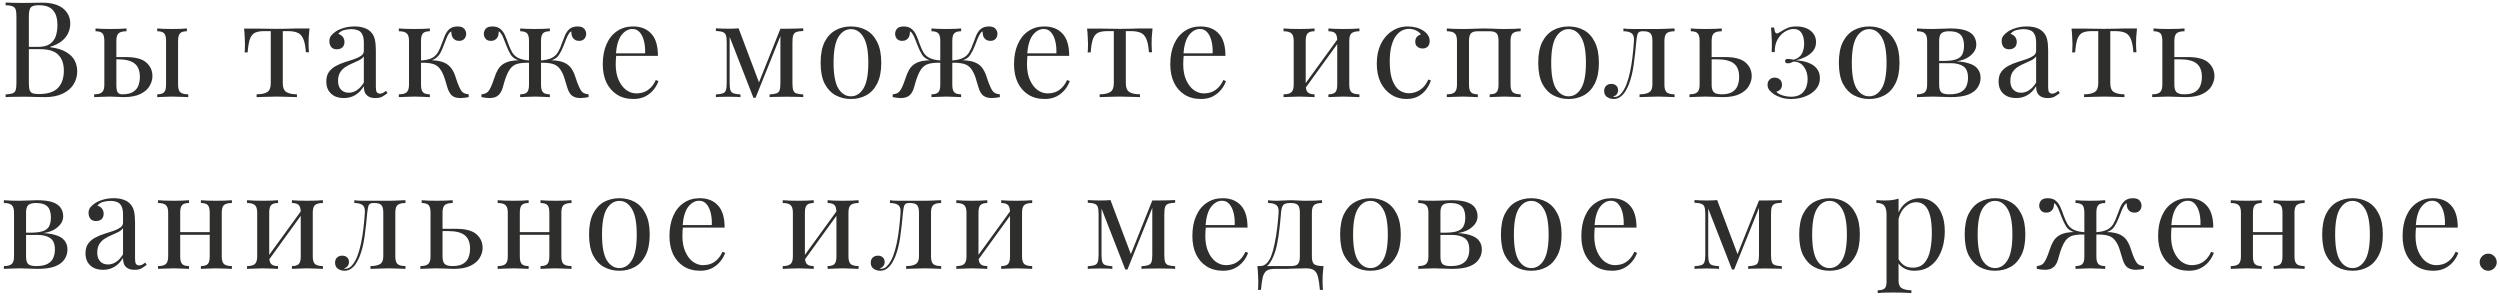 <?xml version="1.0" encoding="UTF-8"?> <svg xmlns="http://www.w3.org/2000/svg" width="262" height="31" viewBox="0 0 262 31" fill="none"><path d="M0.588 0.266C0.784 0.276 1.041 0.285 1.358 0.294C1.675 0.304 1.988 0.308 2.296 0.308C2.735 0.308 3.155 0.304 3.556 0.294C3.957 0.285 4.242 0.28 4.41 0.28C5.39 0.28 6.127 0.486 6.622 0.896C7.117 1.307 7.364 1.834 7.364 2.478C7.364 2.805 7.294 3.127 7.154 3.444C7.023 3.752 6.799 4.037 6.482 4.298C6.174 4.55 5.759 4.756 5.236 4.914V4.942C5.973 5.036 6.547 5.213 6.958 5.474C7.378 5.726 7.672 6.025 7.84 6.37C8.008 6.716 8.092 7.08 8.092 7.462C8.092 7.994 7.957 8.466 7.686 8.876C7.425 9.278 7.042 9.595 6.538 9.828C6.034 10.062 5.432 10.178 4.732 10.178C4.527 10.178 4.219 10.174 3.808 10.164C3.397 10.146 2.903 10.136 2.324 10.136C1.997 10.136 1.675 10.141 1.358 10.15C1.041 10.15 0.784 10.16 0.588 10.178V9.898C0.905 9.88 1.143 9.842 1.302 9.786C1.47 9.73 1.582 9.618 1.638 9.45C1.694 9.282 1.722 9.03 1.722 8.694V1.75C1.722 1.405 1.694 1.153 1.638 0.994C1.582 0.826 1.47 0.714 1.302 0.658C1.143 0.593 0.905 0.556 0.588 0.546V0.266ZM4.06 0.546C3.631 0.546 3.351 0.626 3.22 0.784C3.089 0.943 3.024 1.265 3.024 1.75V8.694C3.024 9.021 3.052 9.268 3.108 9.436C3.164 9.604 3.267 9.716 3.416 9.772C3.565 9.828 3.785 9.856 4.074 9.856C4.989 9.856 5.651 9.646 6.062 9.226C6.482 8.797 6.692 8.19 6.692 7.406C6.692 6.688 6.496 6.132 6.104 5.74C5.721 5.348 5.087 5.152 4.2 5.152H2.758C2.758 5.152 2.758 5.115 2.758 5.04C2.758 4.956 2.758 4.914 2.758 4.914H3.962C4.513 4.914 4.937 4.812 5.236 4.606C5.535 4.392 5.74 4.112 5.852 3.766C5.964 3.412 6.02 3.034 6.02 2.632C6.02 1.942 5.866 1.424 5.558 1.078C5.259 0.724 4.76 0.546 4.06 0.546ZM13.259 2.982V3.276C12.876 3.276 12.601 3.346 12.433 3.486C12.274 3.626 12.195 3.892 12.195 4.284V8.876C12.195 9.25 12.237 9.511 12.321 9.66C12.414 9.81 12.573 9.884 12.797 9.884C13.301 9.884 13.683 9.8 13.945 9.632C14.215 9.464 14.402 9.24 14.505 8.96C14.607 8.68 14.659 8.382 14.659 8.064C14.659 7.42 14.477 6.954 14.113 6.664C13.758 6.366 13.165 6.216 12.335 6.216C12.176 6.216 12.013 6.216 11.845 6.216C11.677 6.216 11.513 6.216 11.355 6.216L11.327 5.978C11.635 5.978 11.938 5.978 12.237 5.978C12.545 5.978 12.853 5.978 13.161 5.978C14.178 5.978 14.901 6.17 15.331 6.552C15.76 6.926 15.975 7.402 15.975 7.98C15.975 8.326 15.877 8.666 15.681 9.002C15.494 9.338 15.177 9.618 14.729 9.842C14.29 10.066 13.697 10.178 12.951 10.178C12.755 10.178 12.531 10.169 12.279 10.15C12.027 10.132 11.775 10.122 11.523 10.122C11.233 10.122 10.925 10.132 10.599 10.15C10.272 10.16 10.029 10.169 9.871 10.178V9.884C10.253 9.884 10.524 9.814 10.683 9.674C10.851 9.534 10.935 9.268 10.935 8.876V4.284C10.935 3.892 10.865 3.626 10.725 3.486C10.585 3.346 10.347 3.276 10.011 3.276V2.982C10.16 2.992 10.379 3.006 10.669 3.024C10.967 3.034 11.271 3.038 11.579 3.038C11.887 3.038 12.204 3.034 12.531 3.024C12.857 3.006 13.1 2.992 13.259 2.982ZM19.587 2.982V3.276C19.251 3.276 19.013 3.346 18.873 3.486C18.733 3.626 18.663 3.892 18.663 4.284V8.876C18.663 9.268 18.742 9.534 18.901 9.674C19.069 9.814 19.344 9.884 19.727 9.884V10.178C19.568 10.169 19.321 10.16 18.985 10.15C18.649 10.132 18.327 10.122 18.019 10.122C17.739 10.122 17.449 10.132 17.151 10.15C16.852 10.16 16.628 10.169 16.479 10.178V9.884C16.815 9.884 17.053 9.814 17.193 9.674C17.333 9.534 17.403 9.268 17.403 8.876V4.284C17.403 3.892 17.333 3.626 17.193 3.486C17.053 3.346 16.815 3.276 16.479 3.276V2.982C16.628 2.992 16.852 3.006 17.151 3.024C17.449 3.034 17.739 3.038 18.019 3.038C18.327 3.038 18.625 3.034 18.915 3.024C19.213 3.006 19.437 2.992 19.587 2.982ZM32.436 2.982C32.399 3.309 32.371 3.622 32.352 3.92C32.343 4.219 32.338 4.448 32.338 4.606C32.338 4.774 32.343 4.938 32.352 5.096C32.362 5.246 32.371 5.372 32.38 5.474H32.058C32.012 4.83 31.914 4.35 31.764 4.032C31.615 3.715 31.41 3.51 31.148 3.416C30.887 3.314 30.565 3.262 30.182 3.262H29.636V8.736C29.636 9.194 29.767 9.502 30.028 9.66C30.299 9.81 30.663 9.884 31.12 9.884V10.178C30.906 10.169 30.607 10.16 30.224 10.15C29.851 10.132 29.445 10.122 29.006 10.122C28.577 10.122 28.171 10.132 27.788 10.15C27.406 10.16 27.107 10.169 26.892 10.178V9.884C27.359 9.884 27.723 9.81 27.984 9.66C28.246 9.502 28.376 9.194 28.376 8.736V3.262H27.69C27.308 3.262 26.995 3.314 26.752 3.416C26.519 3.519 26.337 3.729 26.206 4.046C26.085 4.364 26.001 4.844 25.954 5.488H25.632C25.651 5.386 25.66 5.26 25.66 5.11C25.67 4.952 25.674 4.788 25.674 4.62C25.674 4.462 25.665 4.233 25.646 3.934C25.637 3.636 25.614 3.323 25.576 2.996H26.92C27.238 2.996 27.574 3.001 27.928 3.01C28.292 3.02 28.647 3.024 28.992 3.024C29.347 3.024 29.706 3.02 30.07 3.01C30.434 2.992 30.775 2.982 31.092 2.982H32.436ZM36.044 10.276C35.662 10.276 35.33 10.206 35.05 10.066C34.77 9.917 34.556 9.712 34.406 9.45C34.266 9.189 34.196 8.886 34.196 8.54C34.196 8.13 34.29 7.794 34.476 7.532C34.672 7.271 34.92 7.061 35.218 6.902C35.517 6.744 35.83 6.613 36.156 6.51C36.492 6.398 36.81 6.296 37.108 6.202C37.407 6.1 37.65 5.983 37.836 5.852C38.032 5.722 38.13 5.549 38.13 5.334V4.466C38.13 4.074 38.07 3.776 37.948 3.57C37.836 3.365 37.682 3.23 37.486 3.164C37.29 3.09 37.071 3.052 36.828 3.052C36.595 3.052 36.343 3.085 36.072 3.15C35.811 3.216 35.601 3.351 35.442 3.556C35.62 3.594 35.774 3.687 35.904 3.836C36.035 3.986 36.1 4.177 36.1 4.41C36.1 4.644 36.026 4.83 35.876 4.97C35.727 5.101 35.536 5.166 35.302 5.166C35.032 5.166 34.831 5.082 34.7 4.914C34.579 4.737 34.518 4.541 34.518 4.326C34.518 4.084 34.579 3.888 34.7 3.738C34.822 3.589 34.976 3.449 35.162 3.318C35.377 3.169 35.652 3.043 35.988 2.94C36.334 2.828 36.721 2.772 37.15 2.772C37.533 2.772 37.86 2.819 38.13 2.912C38.401 2.996 38.625 3.122 38.802 3.29C39.045 3.514 39.204 3.79 39.278 4.116C39.353 4.434 39.39 4.816 39.39 5.264V9.156C39.39 9.39 39.423 9.558 39.488 9.66C39.563 9.763 39.675 9.814 39.824 9.814C39.927 9.814 40.025 9.791 40.118 9.744C40.212 9.698 40.324 9.623 40.454 9.52L40.608 9.758C40.412 9.908 40.226 10.034 40.048 10.136C39.871 10.23 39.633 10.276 39.334 10.276C39.064 10.276 38.84 10.23 38.662 10.136C38.485 10.043 38.35 9.908 38.256 9.73C38.172 9.544 38.13 9.31 38.13 9.03C37.878 9.45 37.575 9.763 37.22 9.968C36.875 10.174 36.483 10.276 36.044 10.276ZM36.548 9.716C36.856 9.716 37.141 9.628 37.402 9.45C37.673 9.273 37.916 9.007 38.13 8.652V5.908C38.018 6.067 37.855 6.202 37.64 6.314C37.426 6.417 37.192 6.524 36.94 6.636C36.688 6.739 36.446 6.865 36.212 7.014C35.988 7.154 35.802 7.341 35.652 7.574C35.503 7.808 35.428 8.111 35.428 8.484C35.428 8.858 35.526 9.156 35.722 9.38C35.928 9.604 36.203 9.716 36.548 9.716ZM47.959 2.772C48.286 2.772 48.514 2.852 48.645 3.01C48.785 3.169 48.855 3.346 48.855 3.542C48.855 3.748 48.79 3.925 48.659 4.074C48.528 4.214 48.346 4.284 48.113 4.284C47.945 4.284 47.8 4.247 47.679 4.172C47.558 4.098 47.464 3.995 47.399 3.864C47.334 3.724 47.301 3.566 47.301 3.388C47.301 3.37 47.301 3.351 47.301 3.332C47.301 3.314 47.301 3.3 47.301 3.29C47.198 3.337 47.105 3.421 47.021 3.542C46.946 3.664 46.867 3.827 46.783 4.032C46.699 4.238 46.601 4.49 46.489 4.788C46.396 5.04 46.288 5.283 46.167 5.516C46.046 5.75 45.878 5.946 45.663 6.104C45.448 6.263 45.154 6.366 44.781 6.412L44.907 6.314C45.467 6.296 45.957 6.356 46.377 6.496C46.806 6.636 47.142 6.898 47.385 7.28C47.544 7.523 47.674 7.822 47.777 8.176C47.889 8.531 48.006 8.844 48.127 9.114C48.23 9.348 48.346 9.53 48.477 9.66C48.617 9.782 48.832 9.856 49.121 9.884V10.178C48.972 10.206 48.822 10.23 48.673 10.248C48.524 10.267 48.384 10.276 48.253 10.276C47.833 10.276 47.525 10.178 47.329 9.982C47.133 9.777 46.984 9.502 46.881 9.156C46.834 8.998 46.778 8.806 46.713 8.582C46.648 8.349 46.568 8.116 46.475 7.882C46.382 7.64 46.27 7.43 46.139 7.252C45.934 6.963 45.668 6.776 45.341 6.692C45.014 6.599 44.59 6.562 44.067 6.58V6.342C44.58 6.314 44.977 6.23 45.257 6.09C45.537 5.941 45.752 5.736 45.901 5.474C46.05 5.213 46.186 4.905 46.307 4.55C46.4 4.289 46.503 4.023 46.615 3.752C46.727 3.472 46.886 3.239 47.091 3.052C47.306 2.866 47.595 2.772 47.959 2.772ZM45.047 2.982V3.276C44.711 3.276 44.473 3.346 44.333 3.486C44.193 3.626 44.123 3.892 44.123 4.284V8.876C44.123 9.268 44.193 9.534 44.333 9.674C44.473 9.814 44.711 9.884 45.047 9.884V10.178C44.898 10.169 44.674 10.16 44.375 10.15C44.076 10.132 43.773 10.122 43.465 10.122C43.157 10.122 42.84 10.132 42.513 10.15C42.196 10.16 41.958 10.169 41.799 10.178V9.884C42.182 9.884 42.452 9.814 42.611 9.674C42.779 9.534 42.863 9.268 42.863 8.876V4.284C42.863 3.892 42.779 3.626 42.611 3.486C42.452 3.346 42.182 3.276 41.799 3.276V2.982C41.958 2.992 42.196 3.006 42.513 3.024C42.84 3.034 43.157 3.038 43.465 3.038C43.773 3.038 44.076 3.034 44.375 3.024C44.674 3.006 44.898 2.992 45.047 2.982ZM60.535 2.772C60.861 2.772 61.09 2.852 61.221 3.01C61.361 3.169 61.431 3.346 61.431 3.542C61.431 3.748 61.365 3.925 61.235 4.074C61.104 4.214 60.922 4.284 60.689 4.284C60.521 4.284 60.376 4.247 60.255 4.172C60.133 4.098 60.04 3.995 59.975 3.864C59.909 3.724 59.877 3.566 59.877 3.388C59.877 3.37 59.877 3.351 59.877 3.332C59.877 3.314 59.877 3.3 59.877 3.29C59.765 3.337 59.667 3.435 59.583 3.584C59.499 3.724 59.415 3.897 59.331 4.102C59.256 4.308 59.167 4.536 59.065 4.788C58.934 5.134 58.775 5.451 58.589 5.74C58.411 6.03 58.108 6.235 57.679 6.356L57.665 6.314C58.047 6.314 58.379 6.347 58.659 6.412C58.948 6.478 59.2 6.58 59.415 6.72C59.629 6.86 59.807 7.047 59.947 7.28C60.105 7.532 60.236 7.836 60.339 8.19C60.451 8.536 60.567 8.844 60.689 9.114C60.791 9.348 60.908 9.53 61.039 9.66C61.179 9.782 61.393 9.856 61.683 9.884V10.178C61.533 10.206 61.384 10.23 61.235 10.248C61.095 10.267 60.959 10.276 60.829 10.276C60.465 10.276 60.171 10.192 59.947 10.024C59.732 9.856 59.564 9.567 59.443 9.156C59.377 8.914 59.284 8.606 59.163 8.232C59.051 7.85 58.897 7.523 58.701 7.252C58.495 6.963 58.229 6.776 57.903 6.692C57.576 6.599 57.151 6.562 56.629 6.58V6.342C57.142 6.305 57.539 6.216 57.819 6.076C58.099 5.936 58.313 5.74 58.463 5.488C58.621 5.227 58.761 4.914 58.883 4.55C58.976 4.289 59.079 4.023 59.191 3.752C59.303 3.472 59.461 3.239 59.667 3.052C59.881 2.866 60.171 2.772 60.535 2.772ZM51.603 2.772C51.967 2.772 52.251 2.866 52.457 3.052C52.671 3.239 52.835 3.472 52.947 3.752C53.068 4.023 53.171 4.289 53.255 4.55C53.385 4.914 53.525 5.227 53.675 5.488C53.824 5.74 54.039 5.936 54.319 6.076C54.599 6.216 54.995 6.305 55.509 6.342V6.58C55.023 6.562 54.608 6.594 54.263 6.678C53.927 6.762 53.651 6.954 53.437 7.252C53.306 7.439 53.189 7.663 53.087 7.924C52.984 8.176 52.9 8.419 52.835 8.652C52.779 8.876 52.732 9.044 52.695 9.156C52.573 9.567 52.401 9.856 52.177 10.024C51.962 10.192 51.673 10.276 51.309 10.276C51.178 10.276 51.038 10.267 50.889 10.248C50.749 10.23 50.604 10.206 50.455 10.178V9.884C50.744 9.856 50.954 9.782 51.085 9.66C51.225 9.53 51.346 9.348 51.449 9.114C51.57 8.844 51.687 8.536 51.799 8.19C51.911 7.836 52.041 7.532 52.191 7.28C52.349 7.028 52.541 6.832 52.765 6.692C52.998 6.552 53.255 6.454 53.535 6.398C53.824 6.342 54.137 6.314 54.473 6.314L54.459 6.356C54.029 6.235 53.721 6.03 53.535 5.74C53.357 5.451 53.203 5.134 53.073 4.788C52.979 4.546 52.891 4.322 52.807 4.116C52.732 3.902 52.648 3.724 52.555 3.584C52.471 3.435 52.373 3.337 52.261 3.29C52.261 3.3 52.261 3.314 52.261 3.332C52.261 3.351 52.261 3.37 52.261 3.388C52.261 3.566 52.228 3.724 52.163 3.864C52.097 3.995 52.004 4.098 51.883 4.172C51.761 4.247 51.617 4.284 51.449 4.284C51.215 4.284 51.033 4.214 50.903 4.074C50.772 3.925 50.707 3.748 50.707 3.542C50.707 3.346 50.772 3.169 50.903 3.01C51.043 2.852 51.276 2.772 51.603 2.772ZM57.623 2.982V3.276C57.287 3.276 57.049 3.346 56.909 3.486C56.769 3.626 56.699 3.892 56.699 4.284V8.876C56.699 9.268 56.769 9.534 56.909 9.674C57.049 9.814 57.287 9.884 57.623 9.884V10.178C57.473 10.169 57.249 10.16 56.951 10.15C56.661 10.132 56.367 10.122 56.069 10.122C55.779 10.122 55.485 10.132 55.187 10.15C54.888 10.16 54.664 10.169 54.515 10.178V9.884C54.851 9.884 55.089 9.814 55.229 9.674C55.369 9.534 55.439 9.268 55.439 8.876V4.284C55.439 3.892 55.369 3.626 55.229 3.486C55.089 3.346 54.851 3.276 54.515 3.276V2.982C54.664 2.992 54.888 3.006 55.187 3.024C55.485 3.034 55.779 3.038 56.069 3.038C56.367 3.038 56.661 3.034 56.951 3.024C57.249 3.006 57.473 2.992 57.623 2.982ZM66.333 2.772C67.154 2.772 67.793 3.024 68.251 3.528C68.717 4.023 68.951 4.798 68.951 5.852H64.009L63.995 5.586H67.607C67.625 5.129 67.588 4.709 67.495 4.326C67.401 3.934 67.252 3.622 67.047 3.388C66.851 3.155 66.594 3.038 66.277 3.038C65.847 3.038 65.465 3.253 65.129 3.682C64.802 4.112 64.606 4.793 64.541 5.726L64.583 5.782C64.564 5.922 64.55 6.076 64.541 6.244C64.531 6.412 64.527 6.58 64.527 6.748C64.527 7.383 64.629 7.929 64.835 8.386C65.04 8.844 65.306 9.194 65.633 9.436C65.969 9.67 66.314 9.786 66.669 9.786C66.949 9.786 67.215 9.744 67.467 9.66C67.719 9.567 67.952 9.418 68.167 9.212C68.381 9.007 68.568 8.732 68.727 8.386L69.007 8.498C68.904 8.806 68.736 9.105 68.503 9.394C68.269 9.684 67.975 9.922 67.621 10.108C67.266 10.286 66.855 10.374 66.389 10.374C65.717 10.374 65.138 10.22 64.653 9.912C64.177 9.604 63.808 9.18 63.547 8.638C63.295 8.088 63.169 7.458 63.169 6.748C63.169 5.927 63.299 5.222 63.561 4.634C63.822 4.037 64.191 3.58 64.667 3.262C65.143 2.936 65.698 2.772 66.333 2.772ZM84.181 2.968V3.248C83.864 3.258 83.621 3.295 83.453 3.36C83.294 3.416 83.187 3.528 83.131 3.696C83.075 3.855 83.047 4.107 83.047 4.452V8.694C83.047 9.03 83.075 9.282 83.131 9.45C83.187 9.618 83.294 9.73 83.453 9.786C83.621 9.842 83.864 9.88 84.181 9.898V10.178C83.966 10.16 83.705 10.15 83.397 10.15C83.089 10.141 82.772 10.136 82.445 10.136C82.081 10.136 81.74 10.141 81.423 10.15C81.106 10.15 80.849 10.16 80.653 10.178V9.898C80.971 9.88 81.209 9.842 81.367 9.786C81.535 9.73 81.647 9.618 81.703 9.45C81.759 9.282 81.787 9.03 81.787 8.694V3.78L79.183 10.248H78.959L76.467 3.864V8.694C76.467 9.03 76.495 9.282 76.551 9.45C76.607 9.618 76.715 9.73 76.873 9.786C77.041 9.842 77.284 9.88 77.601 9.898V10.178C77.433 10.16 77.237 10.15 77.013 10.15C76.799 10.141 76.57 10.136 76.327 10.136C76.094 10.136 75.856 10.141 75.613 10.15C75.38 10.15 75.184 10.16 75.025 10.178V9.898C75.343 9.88 75.581 9.842 75.739 9.786C75.907 9.73 76.019 9.618 76.075 9.45C76.131 9.282 76.159 9.03 76.159 8.694V4.452C76.159 4.107 76.131 3.855 76.075 3.696C76.019 3.528 75.907 3.416 75.739 3.36C75.581 3.295 75.343 3.258 75.025 3.248V2.968C75.184 2.978 75.38 2.987 75.613 2.996C75.856 3.006 76.094 3.01 76.327 3.01C76.738 3.01 77.097 2.996 77.405 2.968L79.617 8.834L79.449 8.862L81.787 3.01C81.89 3.01 81.993 3.01 82.095 3.01C82.207 3.01 82.324 3.01 82.445 3.01C82.772 3.01 83.085 3.006 83.383 2.996C83.691 2.987 83.957 2.978 84.181 2.968ZM89.179 2.772C89.776 2.772 90.313 2.903 90.789 3.164C91.265 3.426 91.643 3.836 91.923 4.396C92.212 4.956 92.357 5.684 92.357 6.58C92.357 7.476 92.212 8.204 91.923 8.764C91.643 9.315 91.265 9.721 90.789 9.982C90.313 10.244 89.776 10.374 89.179 10.374C88.591 10.374 88.054 10.244 87.569 9.982C87.093 9.721 86.71 9.315 86.421 8.764C86.141 8.204 86.001 7.476 86.001 6.58C86.001 5.684 86.141 4.956 86.421 4.396C86.71 3.836 87.093 3.426 87.569 3.164C88.054 2.903 88.591 2.772 89.179 2.772ZM89.179 3.052C88.647 3.052 88.208 3.328 87.863 3.878C87.527 4.429 87.359 5.33 87.359 6.58C87.359 7.831 87.527 8.732 87.863 9.282C88.208 9.824 88.647 10.094 89.179 10.094C89.711 10.094 90.145 9.824 90.481 9.282C90.826 8.732 90.999 7.831 90.999 6.58C90.999 5.33 90.826 4.429 90.481 3.878C90.145 3.328 89.711 3.052 89.179 3.052ZM103.637 2.772C103.963 2.772 104.192 2.852 104.323 3.01C104.463 3.169 104.533 3.346 104.533 3.542C104.533 3.748 104.467 3.925 104.337 4.074C104.206 4.214 104.024 4.284 103.791 4.284C103.623 4.284 103.478 4.247 103.357 4.172C103.235 4.098 103.142 3.995 103.077 3.864C103.011 3.724 102.979 3.566 102.979 3.388C102.979 3.37 102.979 3.351 102.979 3.332C102.979 3.314 102.979 3.3 102.979 3.29C102.867 3.337 102.769 3.435 102.685 3.584C102.601 3.724 102.517 3.897 102.433 4.102C102.358 4.308 102.269 4.536 102.167 4.788C102.036 5.134 101.877 5.451 101.691 5.74C101.513 6.03 101.21 6.235 100.781 6.356L100.767 6.314C101.149 6.314 101.481 6.347 101.761 6.412C102.05 6.478 102.302 6.58 102.517 6.72C102.731 6.86 102.909 7.047 103.049 7.28C103.207 7.532 103.338 7.836 103.441 8.19C103.553 8.536 103.669 8.844 103.791 9.114C103.893 9.348 104.01 9.53 104.141 9.66C104.281 9.782 104.495 9.856 104.785 9.884V10.178C104.635 10.206 104.486 10.23 104.337 10.248C104.197 10.267 104.061 10.276 103.931 10.276C103.567 10.276 103.273 10.192 103.049 10.024C102.834 9.856 102.666 9.567 102.545 9.156C102.479 8.914 102.386 8.606 102.265 8.232C102.153 7.85 101.999 7.523 101.803 7.252C101.597 6.963 101.331 6.776 101.005 6.692C100.678 6.599 100.253 6.562 99.731 6.58V6.342C100.244 6.305 100.641 6.216 100.921 6.076C101.201 5.936 101.415 5.74 101.565 5.488C101.723 5.227 101.863 4.914 101.985 4.55C102.078 4.289 102.181 4.023 102.293 3.752C102.405 3.472 102.563 3.239 102.769 3.052C102.983 2.866 103.273 2.772 103.637 2.772ZM94.705 2.772C95.069 2.772 95.353 2.866 95.559 3.052C95.773 3.239 95.937 3.472 96.049 3.752C96.17 4.023 96.273 4.289 96.357 4.55C96.487 4.914 96.627 5.227 96.777 5.488C96.926 5.74 97.141 5.936 97.421 6.076C97.701 6.216 98.097 6.305 98.611 6.342V6.58C98.125 6.562 97.71 6.594 97.365 6.678C97.029 6.762 96.753 6.954 96.539 7.252C96.408 7.439 96.291 7.663 96.189 7.924C96.086 8.176 96.002 8.419 95.937 8.652C95.881 8.876 95.834 9.044 95.797 9.156C95.675 9.567 95.503 9.856 95.279 10.024C95.064 10.192 94.775 10.276 94.411 10.276C94.28 10.276 94.14 10.267 93.991 10.248C93.851 10.23 93.706 10.206 93.557 10.178V9.884C93.846 9.856 94.056 9.782 94.187 9.66C94.327 9.53 94.448 9.348 94.551 9.114C94.672 8.844 94.789 8.536 94.901 8.19C95.013 7.836 95.143 7.532 95.293 7.28C95.451 7.028 95.643 6.832 95.867 6.692C96.1 6.552 96.357 6.454 96.637 6.398C96.926 6.342 97.239 6.314 97.575 6.314L97.561 6.356C97.131 6.235 96.823 6.03 96.637 5.74C96.459 5.451 96.305 5.134 96.175 4.788C96.081 4.546 95.993 4.322 95.909 4.116C95.834 3.902 95.75 3.724 95.657 3.584C95.573 3.435 95.475 3.337 95.363 3.29C95.363 3.3 95.363 3.314 95.363 3.332C95.363 3.351 95.363 3.37 95.363 3.388C95.363 3.566 95.33 3.724 95.265 3.864C95.199 3.995 95.106 4.098 94.985 4.172C94.863 4.247 94.719 4.284 94.551 4.284C94.317 4.284 94.135 4.214 94.005 4.074C93.874 3.925 93.809 3.748 93.809 3.542C93.809 3.346 93.874 3.169 94.005 3.01C94.145 2.852 94.378 2.772 94.705 2.772ZM100.725 2.982V3.276C100.389 3.276 100.151 3.346 100.011 3.486C99.871 3.626 99.801 3.892 99.801 4.284V8.876C99.801 9.268 99.871 9.534 100.011 9.674C100.151 9.814 100.389 9.884 100.725 9.884V10.178C100.575 10.169 100.351 10.16 100.053 10.15C99.763 10.132 99.469 10.122 99.171 10.122C98.881 10.122 98.587 10.132 98.289 10.15C97.99 10.16 97.766 10.169 97.617 10.178V9.884C97.953 9.884 98.191 9.814 98.331 9.674C98.471 9.534 98.541 9.268 98.541 8.876V4.284C98.541 3.892 98.471 3.626 98.331 3.486C98.191 3.346 97.953 3.276 97.617 3.276V2.982C97.766 2.992 97.99 3.006 98.289 3.024C98.587 3.034 98.881 3.038 99.171 3.038C99.469 3.038 99.763 3.034 100.053 3.024C100.351 3.006 100.575 2.992 100.725 2.982ZM109.435 2.772C110.256 2.772 110.895 3.024 111.353 3.528C111.819 4.023 112.053 4.798 112.053 5.852H107.111L107.097 5.586H110.709C110.727 5.129 110.69 4.709 110.597 4.326C110.503 3.934 110.354 3.622 110.149 3.388C109.953 3.155 109.696 3.038 109.379 3.038C108.949 3.038 108.567 3.253 108.231 3.682C107.904 4.112 107.708 4.793 107.643 5.726L107.685 5.782C107.666 5.922 107.652 6.076 107.643 6.244C107.633 6.412 107.629 6.58 107.629 6.748C107.629 7.383 107.731 7.929 107.937 8.386C108.142 8.844 108.408 9.194 108.735 9.436C109.071 9.67 109.416 9.786 109.771 9.786C110.051 9.786 110.317 9.744 110.569 9.66C110.821 9.567 111.054 9.418 111.269 9.212C111.483 9.007 111.67 8.732 111.829 8.386L112.109 8.498C112.006 8.806 111.838 9.105 111.605 9.394C111.371 9.684 111.077 9.922 110.723 10.108C110.368 10.286 109.957 10.374 109.491 10.374C108.819 10.374 108.24 10.22 107.755 9.912C107.279 9.604 106.91 9.18 106.649 8.638C106.397 8.088 106.271 7.458 106.271 6.748C106.271 5.927 106.401 5.222 106.663 4.634C106.924 4.037 107.293 3.58 107.769 3.262C108.245 2.936 108.8 2.772 109.435 2.772ZM120.787 2.982C120.749 3.309 120.721 3.622 120.703 3.92C120.693 4.219 120.689 4.448 120.689 4.606C120.689 4.774 120.693 4.938 120.703 5.096C120.712 5.246 120.721 5.372 120.731 5.474H120.409C120.362 4.83 120.264 4.35 120.115 4.032C119.965 3.715 119.76 3.51 119.499 3.416C119.237 3.314 118.915 3.262 118.533 3.262H117.987V8.736C117.987 9.194 118.117 9.502 118.379 9.66C118.649 9.81 119.013 9.884 119.471 9.884V10.178C119.256 10.169 118.957 10.16 118.575 10.15C118.201 10.132 117.795 10.122 117.357 10.122C116.927 10.122 116.521 10.132 116.139 10.15C115.756 10.16 115.457 10.169 115.243 10.178V9.884C115.709 9.884 116.073 9.81 116.335 9.66C116.596 9.502 116.727 9.194 116.727 8.736V3.262H116.041C115.658 3.262 115.345 3.314 115.103 3.416C114.869 3.519 114.687 3.729 114.557 4.046C114.435 4.364 114.351 4.844 114.305 5.488H113.983C114.001 5.386 114.011 5.26 114.011 5.11C114.02 4.952 114.025 4.788 114.025 4.62C114.025 4.462 114.015 4.233 113.997 3.934C113.987 3.636 113.964 3.323 113.927 2.996H115.271C115.588 2.996 115.924 3.001 116.279 3.01C116.643 3.02 116.997 3.024 117.343 3.024C117.697 3.024 118.057 3.02 118.421 3.01C118.785 2.992 119.125 2.982 119.443 2.982H120.787ZM125.809 2.772C126.63 2.772 127.269 3.024 127.727 3.528C128.193 4.023 128.427 4.798 128.427 5.852H123.485L123.471 5.586H127.083C127.101 5.129 127.064 4.709 126.971 4.326C126.877 3.934 126.728 3.622 126.523 3.388C126.327 3.155 126.07 3.038 125.753 3.038C125.323 3.038 124.941 3.253 124.605 3.682C124.278 4.112 124.082 4.793 124.017 5.726L124.059 5.782C124.04 5.922 124.026 6.076 124.017 6.244C124.007 6.412 124.003 6.58 124.003 6.748C124.003 7.383 124.105 7.929 124.311 8.386C124.516 8.844 124.782 9.194 125.109 9.436C125.445 9.67 125.79 9.786 126.145 9.786C126.425 9.786 126.691 9.744 126.943 9.66C127.195 9.567 127.428 9.418 127.643 9.212C127.857 9.007 128.044 8.732 128.203 8.386L128.483 8.498C128.38 8.806 128.212 9.105 127.979 9.394C127.745 9.684 127.451 9.922 127.097 10.108C126.742 10.286 126.331 10.374 125.865 10.374C125.193 10.374 124.614 10.22 124.129 9.912C123.653 9.604 123.284 9.18 123.023 8.638C122.771 8.088 122.645 7.458 122.645 6.748C122.645 5.927 122.775 5.222 123.037 4.634C123.298 4.037 123.667 3.58 124.143 3.262C124.619 2.936 125.174 2.772 125.809 2.772ZM142.467 2.982V3.276C142.084 3.276 141.809 3.346 141.641 3.486C141.482 3.626 141.403 3.892 141.403 4.284V8.876C141.403 9.268 141.482 9.534 141.641 9.674C141.809 9.814 142.084 9.884 142.467 9.884V10.178C142.308 10.169 142.066 10.16 141.739 10.15C141.412 10.132 141.095 10.122 140.787 10.122C140.479 10.122 140.176 10.132 139.877 10.15C139.588 10.16 139.368 10.169 139.219 10.178V9.884C139.555 9.884 139.793 9.814 139.933 9.674C140.073 9.534 140.143 9.268 140.143 8.876V4.284C140.143 3.892 140.073 3.626 139.933 3.486C139.793 3.346 139.555 3.276 139.219 3.276V2.982C139.368 2.992 139.588 3.006 139.877 3.024C140.176 3.034 140.479 3.038 140.787 3.038C141.095 3.038 141.412 3.034 141.739 3.024C142.066 3.006 142.308 2.992 142.467 2.982ZM137.763 2.982V3.276C137.427 3.276 137.189 3.346 137.049 3.486C136.909 3.626 136.839 3.892 136.839 4.284V8.876C136.839 9.268 136.909 9.534 137.049 9.674C137.189 9.814 137.427 9.884 137.763 9.884V10.178C137.614 10.169 137.39 10.16 137.091 10.15C136.802 10.132 136.503 10.122 136.195 10.122C135.887 10.122 135.57 10.132 135.243 10.15C134.916 10.16 134.674 10.169 134.515 10.178V9.884C134.898 9.884 135.168 9.814 135.327 9.674C135.495 9.534 135.579 9.268 135.579 8.876V4.284C135.579 3.892 135.495 3.626 135.327 3.486C135.168 3.346 134.898 3.276 134.515 3.276V2.982C134.674 2.992 134.916 3.006 135.243 3.024C135.57 3.034 135.887 3.038 136.195 3.038C136.503 3.038 136.802 3.034 137.091 3.024C137.39 3.006 137.614 2.992 137.763 2.982ZM140.283 3.962L140.507 4.116L136.657 9.436L136.433 9.268L140.283 3.962ZM147.549 2.772C147.847 2.772 148.137 2.81 148.417 2.884C148.697 2.959 148.949 3.071 149.173 3.22C149.387 3.36 149.551 3.524 149.663 3.71C149.775 3.888 149.831 4.084 149.831 4.298C149.831 4.55 149.761 4.746 149.621 4.886C149.481 5.017 149.303 5.082 149.089 5.082C148.883 5.082 148.701 5.022 148.543 4.9C148.393 4.779 148.319 4.606 148.319 4.382C148.319 4.168 148.375 3.995 148.487 3.864C148.608 3.734 148.748 3.65 148.907 3.612C148.813 3.444 148.645 3.304 148.403 3.192C148.169 3.08 147.917 3.024 147.647 3.024C147.413 3.024 147.18 3.08 146.947 3.192C146.713 3.304 146.499 3.491 146.303 3.752C146.107 4.004 145.948 4.354 145.827 4.802C145.705 5.241 145.645 5.792 145.645 6.454C145.645 7.276 145.738 7.929 145.925 8.414C146.111 8.9 146.354 9.25 146.653 9.464C146.961 9.67 147.297 9.772 147.661 9.772C147.903 9.772 148.151 9.726 148.403 9.632C148.655 9.539 148.893 9.39 149.117 9.184C149.341 8.97 149.532 8.685 149.691 8.33L149.957 8.428C149.863 8.727 149.709 9.03 149.495 9.338C149.28 9.637 149 9.884 148.655 10.08C148.309 10.276 147.885 10.374 147.381 10.374C146.802 10.374 146.279 10.225 145.813 9.926C145.346 9.628 144.973 9.203 144.693 8.652C144.422 8.092 144.287 7.43 144.287 6.664C144.287 5.899 144.422 5.227 144.693 4.648C144.973 4.06 145.36 3.603 145.855 3.276C146.349 2.94 146.914 2.772 147.549 2.772ZM159.369 2.982V3.276C158.987 3.276 158.711 3.346 158.543 3.486C158.385 3.626 158.305 3.892 158.305 4.284V8.876C158.305 9.268 158.385 9.534 158.543 9.674C158.711 9.814 158.987 9.884 159.369 9.884V10.178C159.211 10.169 158.968 10.16 158.641 10.15C158.315 10.132 157.997 10.122 157.689 10.122C157.381 10.122 157.078 10.132 156.779 10.15C156.49 10.16 156.271 10.169 156.121 10.178V9.884C156.457 9.884 156.695 9.814 156.835 9.674C156.975 9.534 157.045 9.268 157.045 8.876V4.284C157.045 3.892 156.975 3.626 156.835 3.486C156.695 3.346 156.457 3.276 156.121 3.276H154.875C154.539 3.276 154.301 3.346 154.161 3.486C154.021 3.626 153.951 3.892 153.951 4.284V8.876C153.951 9.268 154.021 9.534 154.161 9.674C154.301 9.814 154.539 9.884 154.875 9.884V10.178C154.726 10.169 154.502 10.16 154.203 10.15C153.914 10.132 153.615 10.122 153.307 10.122C152.999 10.122 152.682 10.132 152.355 10.15C152.029 10.16 151.786 10.169 151.627 10.178V9.884C152.01 9.884 152.281 9.814 152.439 9.674C152.607 9.534 152.691 9.268 152.691 8.876V4.284C152.691 3.892 152.607 3.626 152.439 3.486C152.281 3.346 152.01 3.276 151.627 3.276V2.982C151.786 2.992 152.029 3.006 152.355 3.024C152.682 3.034 152.999 3.038 153.307 3.038C153.755 3.038 154.152 3.029 154.497 3.01C154.852 2.992 155.211 2.982 155.575 2.982C155.939 2.982 156.271 2.992 156.569 3.01C156.868 3.029 157.241 3.038 157.689 3.038C157.997 3.038 158.315 3.034 158.641 3.024C158.968 3.006 159.211 2.992 159.369 2.982ZM164.386 2.772C164.983 2.772 165.52 2.903 165.996 3.164C166.472 3.426 166.85 3.836 167.13 4.396C167.419 4.956 167.564 5.684 167.564 6.58C167.564 7.476 167.419 8.204 167.13 8.764C166.85 9.315 166.472 9.721 165.996 9.982C165.52 10.244 164.983 10.374 164.386 10.374C163.798 10.374 163.261 10.244 162.776 9.982C162.3 9.721 161.917 9.315 161.628 8.764C161.348 8.204 161.208 7.476 161.208 6.58C161.208 5.684 161.348 4.956 161.628 4.396C161.917 3.836 162.3 3.426 162.776 3.164C163.261 2.903 163.798 2.772 164.386 2.772ZM164.386 3.052C163.854 3.052 163.415 3.328 163.07 3.878C162.734 4.429 162.566 5.33 162.566 6.58C162.566 7.831 162.734 8.732 163.07 9.282C163.415 9.824 163.854 10.094 164.386 10.094C164.918 10.094 165.352 9.824 165.688 9.282C166.033 8.732 166.206 7.831 166.206 6.58C166.206 5.33 166.033 4.429 165.688 3.878C165.352 3.328 164.918 3.052 164.386 3.052ZM175.495 2.982V3.276C175.112 3.276 174.837 3.346 174.669 3.486C174.51 3.626 174.431 3.892 174.431 4.284V8.876C174.431 9.268 174.51 9.534 174.669 9.674C174.837 9.814 175.112 9.884 175.495 9.884V10.178C175.336 10.169 175.103 10.16 174.795 10.15C174.487 10.132 174.151 10.122 173.787 10.122C173.423 10.122 173.054 10.132 172.681 10.15C172.317 10.16 172.032 10.169 171.827 10.178V9.884C172.247 9.884 172.574 9.819 172.807 9.688C173.05 9.548 173.171 9.278 173.171 8.876V4.284C173.171 3.892 173.101 3.626 172.961 3.486C172.821 3.346 172.583 3.276 172.247 3.276H172.121C171.888 3.276 171.734 3.346 171.659 3.486C171.584 3.626 171.528 3.892 171.491 4.284C171.416 5.152 171.323 5.983 171.211 6.776C171.108 7.56 170.931 8.27 170.679 8.904C170.586 9.128 170.469 9.357 170.329 9.59C170.189 9.814 170.016 10.001 169.811 10.15C169.615 10.3 169.377 10.374 169.097 10.374C168.929 10.374 168.77 10.342 168.621 10.276C168.472 10.22 168.35 10.132 168.257 10.01C168.164 9.88 168.117 9.721 168.117 9.534C168.117 9.301 168.187 9.119 168.327 8.988C168.467 8.858 168.649 8.792 168.873 8.792C169.069 8.792 169.232 8.848 169.363 8.96C169.503 9.072 169.573 9.24 169.573 9.464C169.573 9.614 169.531 9.749 169.447 9.87C169.363 9.982 169.228 10.076 169.041 10.15C169.06 10.16 169.083 10.164 169.111 10.164C169.148 10.164 169.172 10.164 169.181 10.164C169.414 10.164 169.61 10.09 169.769 9.94C169.937 9.782 170.077 9.6 170.189 9.394C170.31 9.18 170.399 8.993 170.455 8.834C170.604 8.442 170.73 8.004 170.833 7.518C170.936 7.033 171.02 6.515 171.085 5.964C171.15 5.414 171.202 4.854 171.239 4.284C171.267 3.892 171.183 3.626 170.987 3.486C170.8 3.346 170.516 3.276 170.133 3.276V2.982C170.208 2.992 170.324 3.006 170.483 3.024C170.651 3.034 170.852 3.038 171.085 3.038C171.272 3.038 171.463 3.038 171.659 3.038C171.864 3.038 172.07 3.038 172.275 3.038C172.452 3.038 172.616 3.038 172.765 3.038C172.914 3.038 173.073 3.038 173.241 3.038C173.409 3.038 173.596 3.038 173.801 3.038C174.016 3.038 174.23 3.034 174.445 3.024C174.669 3.015 174.874 3.006 175.061 2.996C175.248 2.987 175.392 2.982 175.495 2.982ZM180.444 2.982V3.276C180.061 3.276 179.786 3.346 179.618 3.486C179.459 3.626 179.38 3.892 179.38 4.284V8.876C179.38 9.25 179.454 9.511 179.604 9.66C179.762 9.81 180.028 9.884 180.402 9.884C180.906 9.884 181.288 9.8 181.55 9.632C181.82 9.464 182.007 9.24 182.11 8.96C182.212 8.68 182.264 8.382 182.264 8.064C182.264 7.42 182.082 6.954 181.718 6.664C181.363 6.366 180.77 6.216 179.94 6.216C179.706 6.216 179.473 6.216 179.24 6.216C179.006 6.216 178.773 6.216 178.54 6.216L178.512 5.978C178.894 5.978 179.272 5.978 179.646 5.978C180.019 5.978 180.392 5.978 180.766 5.978C181.783 5.978 182.506 6.17 182.936 6.552C183.365 6.926 183.58 7.402 183.58 7.98C183.58 8.326 183.482 8.666 183.286 9.002C183.099 9.338 182.782 9.618 182.334 9.842C181.895 10.066 181.302 10.178 180.556 10.178C180.294 10.178 180.005 10.169 179.688 10.15C179.37 10.132 179.044 10.122 178.708 10.122C178.418 10.122 178.11 10.132 177.784 10.15C177.457 10.16 177.214 10.169 177.056 10.178V9.884C177.438 9.884 177.709 9.814 177.868 9.674C178.036 9.534 178.12 9.268 178.12 8.876V4.284C178.12 3.892 178.05 3.626 177.91 3.486C177.77 3.346 177.532 3.276 177.196 3.276V2.982C177.345 2.992 177.564 3.006 177.854 3.024C178.152 3.034 178.456 3.038 178.764 3.038C179.072 3.038 179.389 3.034 179.716 3.024C180.042 3.006 180.285 2.992 180.444 2.982ZM188.263 2.772C188.683 2.772 189.047 2.842 189.355 2.982C189.663 3.122 189.901 3.314 190.069 3.556C190.237 3.799 190.321 4.084 190.321 4.41C190.321 4.793 190.209 5.115 189.985 5.376C189.761 5.628 189.485 5.834 189.159 5.992C188.832 6.142 188.51 6.254 188.193 6.328C188.706 6.347 189.149 6.431 189.523 6.58C189.905 6.72 190.199 6.926 190.405 7.196C190.619 7.458 190.727 7.789 190.727 8.19C190.727 8.638 190.587 9.026 190.307 9.352C190.027 9.679 189.653 9.931 189.187 10.108C188.729 10.286 188.235 10.374 187.703 10.374C187.301 10.374 186.951 10.323 186.653 10.22C186.363 10.127 186.111 10.01 185.897 9.87C185.71 9.74 185.551 9.595 185.421 9.436C185.299 9.278 185.239 9.096 185.239 8.89C185.239 8.666 185.309 8.484 185.449 8.344C185.589 8.204 185.766 8.134 185.981 8.134C186.195 8.134 186.377 8.2 186.527 8.33C186.676 8.461 186.751 8.648 186.751 8.89C186.751 9.086 186.695 9.245 186.583 9.366C186.48 9.488 186.34 9.567 186.163 9.604C186.247 9.744 186.447 9.87 186.765 9.982C187.082 10.085 187.399 10.136 187.717 10.136C188.286 10.136 188.715 9.964 189.005 9.618C189.294 9.273 189.439 8.834 189.439 8.302C189.439 7.78 189.308 7.346 189.047 7C188.795 6.646 188.435 6.464 187.969 6.454C187.875 6.501 187.777 6.543 187.675 6.58C187.581 6.618 187.483 6.636 187.381 6.636C187.175 6.636 187.073 6.557 187.073 6.398C187.073 6.249 187.18 6.174 187.395 6.174C187.488 6.174 187.586 6.184 187.689 6.202C187.791 6.221 187.889 6.24 187.983 6.258C188.412 6.128 188.701 5.908 188.851 5.6C189 5.292 189.075 4.952 189.075 4.578C189.075 4.121 188.986 3.752 188.809 3.472C188.631 3.183 188.356 3.038 187.983 3.038C187.647 3.038 187.325 3.141 187.017 3.346C186.709 3.542 186.457 3.822 186.261 4.186C186.074 4.55 185.985 4.975 185.995 5.46H185.673C185.691 5.012 185.696 4.625 185.687 4.298C185.677 3.962 185.663 3.678 185.645 3.444C185.635 3.211 185.621 3.024 185.603 2.884H185.925C185.953 3.09 185.985 3.244 186.023 3.346C186.069 3.449 186.139 3.5 186.233 3.5C186.289 3.5 186.354 3.477 186.429 3.43C186.513 3.384 186.606 3.328 186.709 3.262C186.877 3.15 187.077 3.043 187.311 2.94C187.553 2.828 187.871 2.772 188.263 2.772ZM195.89 2.772C196.487 2.772 197.024 2.903 197.5 3.164C197.976 3.426 198.354 3.836 198.634 4.396C198.923 4.956 199.068 5.684 199.068 6.58C199.068 7.476 198.923 8.204 198.634 8.764C198.354 9.315 197.976 9.721 197.5 9.982C197.024 10.244 196.487 10.374 195.89 10.374C195.302 10.374 194.765 10.244 194.28 9.982C193.804 9.721 193.421 9.315 193.132 8.764C192.852 8.204 192.712 7.476 192.712 6.58C192.712 5.684 192.852 4.956 193.132 4.396C193.421 3.836 193.804 3.426 194.28 3.164C194.765 2.903 195.302 2.772 195.89 2.772ZM195.89 3.052C195.358 3.052 194.919 3.328 194.574 3.878C194.238 4.429 194.07 5.33 194.07 6.58C194.07 7.831 194.238 8.732 194.574 9.282C194.919 9.824 195.358 10.094 195.89 10.094C196.422 10.094 196.856 9.824 197.192 9.282C197.537 8.732 197.71 7.831 197.71 6.58C197.71 5.33 197.537 4.429 197.192 3.878C196.856 3.328 196.422 3.052 195.89 3.052ZM204.386 2.982C205.076 2.982 205.618 3.052 206.01 3.192C206.411 3.332 206.696 3.533 206.864 3.794C207.032 4.046 207.116 4.34 207.116 4.676C207.116 5.162 206.859 5.586 206.346 5.95C205.842 6.314 205.076 6.496 204.05 6.496C204.05 6.496 204.026 6.487 203.98 6.468C203.942 6.45 203.9 6.431 203.854 6.412C203.807 6.394 203.784 6.384 203.784 6.384C204.344 6.375 204.768 6.314 205.058 6.202C205.356 6.081 205.557 5.904 205.66 5.67C205.772 5.437 205.828 5.143 205.828 4.788C205.828 4.499 205.786 4.242 205.702 4.018C205.627 3.785 205.473 3.603 205.24 3.472C205.016 3.342 204.684 3.276 204.246 3.276C203.872 3.276 203.606 3.351 203.448 3.5C203.298 3.64 203.224 3.902 203.224 4.284V8.876C203.224 9.268 203.298 9.534 203.448 9.674C203.606 9.814 203.886 9.884 204.288 9.884C204.81 9.884 205.212 9.805 205.492 9.646C205.781 9.488 205.977 9.278 206.08 9.016C206.192 8.755 206.248 8.47 206.248 8.162C206.248 7.565 206.08 7.159 205.744 6.944C205.417 6.73 204.997 6.622 204.484 6.622H202.356C202.356 6.622 202.356 6.585 202.356 6.51C202.356 6.426 202.356 6.384 202.356 6.384H204.358L204.484 6.412C205.23 6.412 205.828 6.482 206.276 6.622C206.733 6.753 207.06 6.949 207.256 7.21C207.461 7.462 207.564 7.775 207.564 8.148C207.564 8.522 207.461 8.862 207.256 9.17C207.06 9.478 206.733 9.726 206.276 9.912C205.818 10.09 205.202 10.178 204.428 10.178C204.138 10.178 203.84 10.169 203.532 10.15C203.224 10.132 202.897 10.122 202.552 10.122C202.262 10.122 201.954 10.132 201.628 10.15C201.301 10.16 201.058 10.169 200.9 10.178V9.884C201.282 9.884 201.553 9.814 201.712 9.674C201.88 9.534 201.964 9.268 201.964 8.876V4.284C201.964 3.892 201.88 3.626 201.712 3.486C201.553 3.346 201.282 3.276 200.9 3.276V2.982C201.058 2.992 201.301 3.006 201.628 3.024C201.954 3.034 202.262 3.038 202.552 3.038C202.888 3.038 203.214 3.029 203.532 3.01C203.849 2.992 204.134 2.982 204.386 2.982ZM211.3 10.276C210.918 10.276 210.586 10.206 210.306 10.066C210.026 9.917 209.812 9.712 209.662 9.45C209.522 9.189 209.452 8.886 209.452 8.54C209.452 8.13 209.546 7.794 209.732 7.532C209.928 7.271 210.176 7.061 210.474 6.902C210.773 6.744 211.086 6.613 211.412 6.51C211.748 6.398 212.066 6.296 212.364 6.202C212.663 6.1 212.906 5.983 213.092 5.852C213.288 5.722 213.386 5.549 213.386 5.334V4.466C213.386 4.074 213.326 3.776 213.204 3.57C213.092 3.365 212.938 3.23 212.742 3.164C212.546 3.09 212.327 3.052 212.084 3.052C211.851 3.052 211.599 3.085 211.328 3.15C211.067 3.216 210.857 3.351 210.698 3.556C210.876 3.594 211.03 3.687 211.16 3.836C211.291 3.986 211.356 4.177 211.356 4.41C211.356 4.644 211.282 4.83 211.132 4.97C210.983 5.101 210.792 5.166 210.558 5.166C210.288 5.166 210.087 5.082 209.956 4.914C209.835 4.737 209.774 4.541 209.774 4.326C209.774 4.084 209.835 3.888 209.956 3.738C210.078 3.589 210.232 3.449 210.418 3.318C210.633 3.169 210.908 3.043 211.244 2.94C211.59 2.828 211.977 2.772 212.406 2.772C212.789 2.772 213.116 2.819 213.386 2.912C213.657 2.996 213.881 3.122 214.058 3.29C214.301 3.514 214.46 3.79 214.534 4.116C214.609 4.434 214.646 4.816 214.646 5.264V9.156C214.646 9.39 214.679 9.558 214.744 9.66C214.819 9.763 214.931 9.814 215.08 9.814C215.183 9.814 215.281 9.791 215.374 9.744C215.468 9.698 215.58 9.623 215.71 9.52L215.864 9.758C215.668 9.908 215.482 10.034 215.304 10.136C215.127 10.23 214.889 10.276 214.59 10.276C214.32 10.276 214.096 10.23 213.918 10.136C213.741 10.043 213.606 9.908 213.512 9.73C213.428 9.544 213.386 9.31 213.386 9.03C213.134 9.45 212.831 9.763 212.476 9.968C212.131 10.174 211.739 10.276 211.3 10.276ZM211.804 9.716C212.112 9.716 212.397 9.628 212.658 9.45C212.929 9.273 213.172 9.007 213.386 8.652V5.908C213.274 6.067 213.111 6.202 212.896 6.314C212.682 6.417 212.448 6.524 212.196 6.636C211.944 6.739 211.702 6.865 211.468 7.014C211.244 7.154 211.058 7.341 210.908 7.574C210.759 7.808 210.684 8.111 210.684 8.484C210.684 8.858 210.782 9.156 210.978 9.38C211.184 9.604 211.459 9.716 211.804 9.716ZM223.957 2.982C223.92 3.309 223.892 3.622 223.873 3.92C223.864 4.219 223.859 4.448 223.859 4.606C223.859 4.774 223.864 4.938 223.873 5.096C223.882 5.246 223.892 5.372 223.901 5.474H223.579C223.532 4.83 223.434 4.35 223.285 4.032C223.136 3.715 222.93 3.51 222.669 3.416C222.408 3.314 222.086 3.262 221.703 3.262H221.157V8.736C221.157 9.194 221.288 9.502 221.549 9.66C221.82 9.81 222.184 9.884 222.641 9.884V10.178C222.426 10.169 222.128 10.16 221.745 10.15C221.372 10.132 220.966 10.122 220.527 10.122C220.098 10.122 219.692 10.132 219.309 10.15C218.926 10.16 218.628 10.169 218.413 10.178V9.884C218.88 9.884 219.244 9.81 219.505 9.66C219.766 9.502 219.897 9.194 219.897 8.736V3.262H219.211C218.828 3.262 218.516 3.314 218.273 3.416C218.04 3.519 217.858 3.729 217.727 4.046C217.606 4.364 217.522 4.844 217.475 5.488H217.153C217.172 5.386 217.181 5.26 217.181 5.11C217.19 4.952 217.195 4.788 217.195 4.62C217.195 4.462 217.186 4.233 217.167 3.934C217.158 3.636 217.134 3.323 217.097 2.996H218.441C218.758 2.996 219.094 3.001 219.449 3.01C219.813 3.02 220.168 3.024 220.513 3.024C220.868 3.024 221.227 3.02 221.591 3.01C221.955 2.992 222.296 2.982 222.613 2.982H223.957ZM228.937 2.982V3.276C228.554 3.276 228.279 3.346 228.111 3.486C227.952 3.626 227.873 3.892 227.873 4.284V8.876C227.873 9.25 227.948 9.511 228.097 9.66C228.256 9.81 228.522 9.884 228.895 9.884C229.399 9.884 229.782 9.8 230.043 9.632C230.314 9.464 230.5 9.24 230.603 8.96C230.706 8.68 230.757 8.382 230.757 8.064C230.757 7.42 230.575 6.954 230.211 6.664C229.856 6.366 229.264 6.216 228.433 6.216C228.2 6.216 227.966 6.216 227.733 6.216C227.5 6.216 227.266 6.216 227.033 6.216L227.005 5.978C227.388 5.978 227.766 5.978 228.139 5.978C228.512 5.978 228.886 5.978 229.259 5.978C230.276 5.978 231 6.17 231.429 6.552C231.858 6.926 232.073 7.402 232.073 7.98C232.073 8.326 231.975 8.666 231.779 9.002C231.592 9.338 231.275 9.618 230.827 9.842C230.388 10.066 229.796 10.178 229.049 10.178C228.788 10.178 228.498 10.169 228.181 10.15C227.864 10.132 227.537 10.122 227.201 10.122C226.912 10.122 226.604 10.132 226.277 10.15C225.95 10.16 225.708 10.169 225.549 10.178V9.884C225.932 9.884 226.202 9.814 226.361 9.674C226.529 9.534 226.613 9.268 226.613 8.876V4.284C226.613 3.892 226.543 3.626 226.403 3.486C226.263 3.346 226.025 3.276 225.689 3.276V2.982C225.838 2.992 226.058 3.006 226.347 3.024C226.646 3.034 226.949 3.038 227.257 3.038C227.565 3.038 227.882 3.034 228.209 3.024C228.536 3.006 228.778 2.992 228.937 2.982ZM3.892 20.982C4.583 20.982 5.124 21.052 5.516 21.192C5.917 21.332 6.202 21.533 6.37 21.794C6.538 22.046 6.622 22.34 6.622 22.676C6.622 23.162 6.365 23.586 5.852 23.95C5.348 24.314 4.583 24.496 3.556 24.496C3.556 24.496 3.533 24.487 3.486 24.468C3.449 24.45 3.407 24.431 3.36 24.412C3.313 24.394 3.29 24.384 3.29 24.384C3.85 24.375 4.275 24.314 4.564 24.202C4.863 24.081 5.063 23.904 5.166 23.67C5.278 23.437 5.334 23.143 5.334 22.788C5.334 22.499 5.292 22.242 5.208 22.018C5.133 21.785 4.979 21.603 4.746 21.472C4.522 21.342 4.191 21.276 3.752 21.276C3.379 21.276 3.113 21.351 2.954 21.5C2.805 21.64 2.73 21.902 2.73 22.284V26.876C2.73 27.268 2.805 27.534 2.954 27.674C3.113 27.814 3.393 27.884 3.794 27.884C4.317 27.884 4.718 27.805 4.998 27.646C5.287 27.488 5.483 27.278 5.586 27.016C5.698 26.755 5.754 26.47 5.754 26.162C5.754 25.565 5.586 25.159 5.25 24.944C4.923 24.73 4.503 24.622 3.99 24.622H1.862C1.862 24.622 1.862 24.585 1.862 24.51C1.862 24.426 1.862 24.384 1.862 24.384H3.864L3.99 24.412C4.737 24.412 5.334 24.482 5.782 24.622C6.239 24.753 6.566 24.949 6.762 25.21C6.967 25.462 7.07 25.775 7.07 26.148C7.07 26.522 6.967 26.862 6.762 27.17C6.566 27.478 6.239 27.726 5.782 27.912C5.325 28.09 4.709 28.178 3.934 28.178C3.645 28.178 3.346 28.169 3.038 28.15C2.73 28.132 2.403 28.122 2.058 28.122C1.769 28.122 1.461 28.132 1.134 28.15C0.807 28.16 0.565 28.169 0.406 28.178V27.884C0.789 27.884 1.059 27.814 1.218 27.674C1.386 27.534 1.47 27.268 1.47 26.876V22.284C1.47 21.892 1.386 21.626 1.218 21.486C1.059 21.346 0.789 21.276 0.406 21.276V20.982C0.565 20.992 0.807 21.006 1.134 21.024C1.461 21.034 1.769 21.038 2.058 21.038C2.394 21.038 2.721 21.029 3.038 21.01C3.355 20.992 3.64 20.982 3.892 20.982ZM10.807 28.276C10.424 28.276 10.093 28.206 9.813 28.066C9.533 27.917 9.318 27.712 9.169 27.45C9.029 27.189 8.959 26.886 8.959 26.54C8.959 26.13 9.052 25.794 9.239 25.532C9.435 25.271 9.682 25.061 9.981 24.902C10.279 24.744 10.592 24.613 10.919 24.51C11.255 24.398 11.572 24.296 11.871 24.202C12.169 24.1 12.412 23.983 12.599 23.852C12.795 23.722 12.893 23.549 12.893 23.334V22.466C12.893 22.074 12.832 21.776 12.711 21.57C12.599 21.365 12.445 21.23 12.249 21.164C12.053 21.09 11.833 21.052 11.591 21.052C11.357 21.052 11.105 21.085 10.835 21.15C10.573 21.216 10.363 21.351 10.205 21.556C10.382 21.594 10.536 21.687 10.667 21.836C10.797 21.986 10.863 22.177 10.863 22.41C10.863 22.644 10.788 22.83 10.639 22.97C10.489 23.101 10.298 23.166 10.065 23.166C9.794 23.166 9.593 23.082 9.463 22.914C9.341 22.737 9.281 22.541 9.281 22.326C9.281 22.084 9.341 21.888 9.463 21.738C9.584 21.589 9.738 21.449 9.925 21.318C10.139 21.169 10.415 21.043 10.751 20.94C11.096 20.828 11.483 20.772 11.913 20.772C12.295 20.772 12.622 20.819 12.893 20.912C13.163 20.996 13.387 21.122 13.565 21.29C13.807 21.514 13.966 21.79 14.041 22.116C14.115 22.434 14.153 22.816 14.153 23.264V27.156C14.153 27.39 14.185 27.558 14.251 27.66C14.325 27.763 14.437 27.814 14.587 27.814C14.689 27.814 14.787 27.791 14.881 27.744C14.974 27.698 15.086 27.623 15.217 27.52L15.371 27.758C15.175 27.908 14.988 28.034 14.811 28.136C14.633 28.23 14.395 28.276 14.097 28.276C13.826 28.276 13.602 28.23 13.425 28.136C13.247 28.043 13.112 27.908 13.019 27.73C12.935 27.544 12.893 27.31 12.893 27.03C12.641 27.45 12.337 27.763 11.983 27.968C11.637 28.174 11.245 28.276 10.807 28.276ZM11.311 27.716C11.619 27.716 11.903 27.628 12.165 27.45C12.435 27.273 12.678 27.007 12.893 26.652V23.908C12.781 24.067 12.617 24.202 12.403 24.314C12.188 24.417 11.955 24.524 11.703 24.636C11.451 24.739 11.208 24.865 10.975 25.014C10.751 25.154 10.564 25.341 10.415 25.574C10.265 25.808 10.191 26.111 10.191 26.484C10.191 26.858 10.289 27.156 10.485 27.38C10.69 27.604 10.965 27.716 11.311 27.716ZM24.303 20.982V21.276C23.921 21.276 23.645 21.346 23.477 21.486C23.319 21.626 23.239 21.892 23.239 22.284V26.876C23.239 27.268 23.319 27.534 23.477 27.674C23.645 27.814 23.921 27.884 24.303 27.884V28.178C24.145 28.169 23.902 28.16 23.575 28.15C23.249 28.132 22.931 28.122 22.623 28.122C22.315 28.122 22.012 28.132 21.713 28.15C21.424 28.16 21.205 28.169 21.055 28.178V27.884C21.391 27.884 21.629 27.814 21.769 27.674C21.909 27.534 21.979 27.268 21.979 26.876V22.284C21.979 21.892 21.909 21.626 21.769 21.486C21.629 21.346 21.391 21.276 21.055 21.276V20.982C21.205 20.992 21.424 21.006 21.713 21.024C22.012 21.034 22.315 21.038 22.623 21.038C22.931 21.038 23.249 21.034 23.575 21.024C23.902 21.006 24.145 20.992 24.303 20.982ZM19.809 20.982V21.276C19.473 21.276 19.235 21.346 19.095 21.486C18.955 21.626 18.885 21.892 18.885 22.284V26.876C18.885 27.268 18.955 27.534 19.095 27.674C19.235 27.814 19.473 27.884 19.809 27.884V28.178C19.66 28.169 19.436 28.16 19.137 28.15C18.848 28.132 18.549 28.122 18.241 28.122C17.933 28.122 17.616 28.132 17.289 28.15C16.963 28.16 16.72 28.169 16.561 28.178V27.884C16.944 27.884 17.215 27.814 17.373 27.674C17.541 27.534 17.625 27.268 17.625 26.876V22.284C17.625 21.892 17.541 21.626 17.373 21.486C17.215 21.346 16.944 21.276 16.561 21.276V20.982C16.72 20.992 16.963 21.006 17.289 21.024C17.616 21.034 17.933 21.038 18.241 21.038C18.549 21.038 18.848 21.034 19.137 21.024C19.436 21.006 19.66 20.992 19.809 20.982ZM22.371 24.328V24.608H18.423V24.328H22.371ZM33.842 20.982V21.276C33.459 21.276 33.184 21.346 33.016 21.486C32.857 21.626 32.778 21.892 32.778 22.284V26.876C32.778 27.268 32.857 27.534 33.016 27.674C33.184 27.814 33.459 27.884 33.842 27.884V28.178C33.683 28.169 33.441 28.16 33.114 28.15C32.787 28.132 32.47 28.122 32.162 28.122C31.854 28.122 31.55 28.132 31.252 28.15C30.962 28.16 30.743 28.169 30.594 28.178V27.884C30.93 27.884 31.168 27.814 31.308 27.674C31.448 27.534 31.518 27.268 31.518 26.876V22.284C31.518 21.892 31.448 21.626 31.308 21.486C31.168 21.346 30.93 21.276 30.594 21.276V20.982C30.743 20.992 30.962 21.006 31.252 21.024C31.55 21.034 31.854 21.038 32.162 21.038C32.47 21.038 32.787 21.034 33.114 21.024C33.441 21.006 33.683 20.992 33.842 20.982ZM29.138 20.982V21.276C28.802 21.276 28.564 21.346 28.424 21.486C28.284 21.626 28.214 21.892 28.214 22.284V26.876C28.214 27.268 28.284 27.534 28.424 27.674C28.564 27.814 28.802 27.884 29.138 27.884V28.178C28.988 28.169 28.765 28.16 28.466 28.15C28.177 28.132 27.878 28.122 27.57 28.122C27.262 28.122 26.945 28.132 26.618 28.15C26.291 28.16 26.049 28.169 25.89 28.178V27.884C26.273 27.884 26.543 27.814 26.702 27.674C26.87 27.534 26.954 27.268 26.954 26.876V22.284C26.954 21.892 26.87 21.626 26.702 21.486C26.543 21.346 26.273 21.276 25.89 21.276V20.982C26.049 20.992 26.291 21.006 26.618 21.024C26.945 21.034 27.262 21.038 27.57 21.038C27.878 21.038 28.177 21.034 28.466 21.024C28.765 21.006 28.988 20.992 29.138 20.982ZM31.658 21.962L31.882 22.116L28.032 27.436L27.808 27.268L31.658 21.962ZM42.493 20.982V21.276C42.111 21.276 41.836 21.346 41.667 21.486C41.509 21.626 41.429 21.892 41.429 22.284V26.876C41.429 27.268 41.509 27.534 41.667 27.674C41.836 27.814 42.111 27.884 42.493 27.884V28.178C42.335 28.169 42.102 28.16 41.794 28.15C41.486 28.132 41.15 28.122 40.785 28.122C40.422 28.122 40.053 28.132 39.679 28.15C39.316 28.16 39.031 28.169 38.825 28.178V27.884C39.245 27.884 39.572 27.819 39.806 27.688C40.048 27.548 40.169 27.278 40.169 26.876V22.284C40.169 21.892 40.099 21.626 39.959 21.486C39.819 21.346 39.581 21.276 39.245 21.276H39.12C38.886 21.276 38.732 21.346 38.657 21.486C38.583 21.626 38.527 21.892 38.489 22.284C38.415 23.152 38.322 23.983 38.209 24.776C38.107 25.56 37.929 26.27 37.678 26.904C37.584 27.128 37.468 27.357 37.328 27.59C37.188 27.814 37.015 28.001 36.809 28.15C36.614 28.3 36.376 28.374 36.096 28.374C35.928 28.374 35.769 28.342 35.62 28.276C35.47 28.22 35.349 28.132 35.255 28.01C35.162 27.88 35.115 27.721 35.115 27.534C35.115 27.301 35.185 27.119 35.325 26.988C35.465 26.858 35.648 26.792 35.871 26.792C36.068 26.792 36.231 26.848 36.361 26.96C36.502 27.072 36.572 27.24 36.572 27.464C36.572 27.614 36.529 27.749 36.446 27.87C36.361 27.982 36.226 28.076 36.039 28.15C36.058 28.16 36.081 28.164 36.109 28.164C36.147 28.164 36.17 28.164 36.179 28.164C36.413 28.164 36.609 28.09 36.767 27.94C36.935 27.782 37.075 27.6 37.188 27.394C37.309 27.18 37.398 26.993 37.453 26.834C37.603 26.442 37.729 26.004 37.831 25.518C37.934 25.033 38.018 24.515 38.084 23.964C38.149 23.414 38.2 22.854 38.237 22.284C38.266 21.892 38.181 21.626 37.986 21.486C37.799 21.346 37.514 21.276 37.132 21.276V20.982C37.206 20.992 37.323 21.006 37.481 21.024C37.65 21.034 37.85 21.038 38.084 21.038C38.27 21.038 38.462 21.038 38.657 21.038C38.863 21.038 39.068 21.038 39.273 21.038C39.451 21.038 39.614 21.038 39.764 21.038C39.913 21.038 40.072 21.038 40.239 21.038C40.407 21.038 40.594 21.038 40.8 21.038C41.014 21.038 41.229 21.034 41.444 21.024C41.667 21.015 41.873 21.006 42.059 20.996C42.246 20.987 42.391 20.982 42.493 20.982ZM47.442 20.982V21.276C47.059 21.276 46.784 21.346 46.616 21.486C46.458 21.626 46.378 21.892 46.378 22.284V26.876C46.378 27.25 46.453 27.511 46.602 27.66C46.761 27.81 47.027 27.884 47.4 27.884C47.904 27.884 48.287 27.8 48.548 27.632C48.819 27.464 49.005 27.24 49.108 26.96C49.211 26.68 49.262 26.382 49.262 26.064C49.262 25.42 49.08 24.954 48.716 24.664C48.361 24.366 47.769 24.216 46.938 24.216C46.705 24.216 46.471 24.216 46.238 24.216C46.005 24.216 45.772 24.216 45.538 24.216L45.51 23.978C45.893 23.978 46.271 23.978 46.644 23.978C47.017 23.978 47.391 23.978 47.764 23.978C48.782 23.978 49.505 24.17 49.934 24.552C50.364 24.926 50.578 25.402 50.578 25.98C50.578 26.326 50.48 26.666 50.284 27.002C50.097 27.338 49.78 27.618 49.332 27.842C48.894 28.066 48.301 28.178 47.554 28.178C47.293 28.178 47.004 28.169 46.686 28.15C46.369 28.132 46.042 28.122 45.706 28.122C45.417 28.122 45.109 28.132 44.782 28.15C44.456 28.16 44.213 28.169 44.054 28.178V27.884C44.437 27.884 44.708 27.814 44.866 27.674C45.034 27.534 45.118 27.268 45.118 26.876V22.284C45.118 21.892 45.048 21.626 44.908 21.486C44.768 21.346 44.53 21.276 44.194 21.276V20.982C44.343 20.992 44.563 21.006 44.852 21.024C45.151 21.034 45.454 21.038 45.762 21.038C46.07 21.038 46.388 21.034 46.714 21.024C47.041 21.006 47.283 20.992 47.442 20.982ZM59.895 20.982V21.276C59.512 21.276 59.237 21.346 59.069 21.486C58.91 21.626 58.831 21.892 58.831 22.284V26.876C58.831 27.268 58.91 27.534 59.069 27.674C59.237 27.814 59.512 27.884 59.895 27.884V28.178C59.736 28.169 59.494 28.16 59.167 28.15C58.84 28.132 58.523 28.122 58.215 28.122C57.907 28.122 57.604 28.132 57.305 28.15C57.016 28.16 56.796 28.169 56.647 28.178V27.884C56.983 27.884 57.221 27.814 57.361 27.674C57.501 27.534 57.571 27.268 57.571 26.876V22.284C57.571 21.892 57.501 21.626 57.361 21.486C57.221 21.346 56.983 21.276 56.647 21.276V20.982C56.796 20.992 57.016 21.006 57.305 21.024C57.604 21.034 57.907 21.038 58.215 21.038C58.523 21.038 58.84 21.034 59.167 21.024C59.494 21.006 59.736 20.992 59.895 20.982ZM55.401 20.982V21.276C55.065 21.276 54.827 21.346 54.687 21.486C54.547 21.626 54.477 21.892 54.477 22.284V26.876C54.477 27.268 54.547 27.534 54.687 27.674C54.827 27.814 55.065 27.884 55.401 27.884V28.178C55.252 28.169 55.028 28.16 54.729 28.15C54.44 28.132 54.141 28.122 53.833 28.122C53.525 28.122 53.208 28.132 52.881 28.15C52.554 28.16 52.312 28.169 52.153 28.178V27.884C52.536 27.884 52.806 27.814 52.965 27.674C53.133 27.534 53.217 27.268 53.217 26.876V22.284C53.217 21.892 53.133 21.626 52.965 21.486C52.806 21.346 52.536 21.276 52.153 21.276V20.982C52.312 20.992 52.554 21.006 52.881 21.024C53.208 21.034 53.525 21.038 53.833 21.038C54.141 21.038 54.44 21.034 54.729 21.024C55.028 21.006 55.252 20.992 55.401 20.982ZM57.963 24.328V24.608H54.015V24.328H57.963ZM64.912 20.772C65.509 20.772 66.046 20.903 66.522 21.164C66.998 21.426 67.376 21.836 67.656 22.396C67.945 22.956 68.09 23.684 68.09 24.58C68.09 25.476 67.945 26.204 67.656 26.764C67.376 27.315 66.998 27.721 66.522 27.982C66.046 28.244 65.509 28.374 64.912 28.374C64.323 28.374 63.787 28.244 63.301 27.982C62.825 27.721 62.443 27.315 62.154 26.764C61.873 26.204 61.733 25.476 61.733 24.58C61.733 23.684 61.873 22.956 62.154 22.396C62.443 21.836 62.825 21.426 63.301 21.164C63.787 20.903 64.323 20.772 64.912 20.772ZM64.912 21.052C64.379 21.052 63.941 21.328 63.596 21.878C63.26 22.429 63.092 23.33 63.092 24.58C63.092 25.831 63.26 26.732 63.596 27.282C63.941 27.824 64.379 28.094 64.912 28.094C65.444 28.094 65.877 27.824 66.213 27.282C66.559 26.732 66.731 25.831 66.731 24.58C66.731 23.33 66.559 22.429 66.213 21.878C65.877 21.328 65.444 21.052 64.912 21.052ZM73.323 20.772C74.145 20.772 74.784 21.024 75.242 21.528C75.708 22.023 75.942 22.798 75.942 23.852H70.999L70.986 23.586H74.597C74.616 23.129 74.579 22.709 74.486 22.326C74.392 21.934 74.243 21.622 74.037 21.388C73.841 21.155 73.585 21.038 73.267 21.038C72.838 21.038 72.456 21.253 72.12 21.682C71.793 22.112 71.597 22.793 71.531 23.726L71.573 23.782C71.555 23.922 71.541 24.076 71.531 24.244C71.522 24.412 71.517 24.58 71.517 24.748C71.517 25.383 71.62 25.929 71.826 26.386C72.031 26.844 72.297 27.194 72.624 27.436C72.96 27.67 73.305 27.786 73.659 27.786C73.939 27.786 74.206 27.744 74.457 27.66C74.71 27.567 74.943 27.418 75.157 27.212C75.372 27.007 75.559 26.732 75.718 26.386L75.998 26.498C75.895 26.806 75.727 27.105 75.493 27.394C75.26 27.684 74.966 27.922 74.612 28.108C74.257 28.286 73.846 28.374 73.379 28.374C72.707 28.374 72.129 28.22 71.644 27.912C71.168 27.604 70.799 27.18 70.537 26.638C70.285 26.088 70.159 25.458 70.159 24.748C70.159 23.927 70.29 23.222 70.552 22.634C70.813 22.037 71.181 21.58 71.657 21.262C72.133 20.936 72.689 20.772 73.323 20.772ZM89.982 20.982V21.276C89.599 21.276 89.324 21.346 89.156 21.486C88.997 21.626 88.918 21.892 88.918 22.284V26.876C88.918 27.268 88.997 27.534 89.156 27.674C89.324 27.814 89.599 27.884 89.982 27.884V28.178C89.823 28.169 89.581 28.16 89.254 28.15C88.927 28.132 88.61 28.122 88.302 28.122C87.994 28.122 87.691 28.132 87.392 28.15C87.103 28.16 86.883 28.169 86.734 28.178V27.884C87.07 27.884 87.308 27.814 87.448 27.674C87.588 27.534 87.658 27.268 87.658 26.876V22.284C87.658 21.892 87.588 21.626 87.448 21.486C87.308 21.346 87.07 21.276 86.734 21.276V20.982C86.883 20.992 87.103 21.006 87.392 21.024C87.691 21.034 87.994 21.038 88.302 21.038C88.61 21.038 88.927 21.034 89.254 21.024C89.581 21.006 89.823 20.992 89.982 20.982ZM85.278 20.982V21.276C84.942 21.276 84.704 21.346 84.564 21.486C84.424 21.626 84.354 21.892 84.354 22.284V26.876C84.354 27.268 84.424 27.534 84.564 27.674C84.704 27.814 84.942 27.884 85.278 27.884V28.178C85.129 28.169 84.904 28.16 84.606 28.15C84.317 28.132 84.018 28.122 83.71 28.122C83.402 28.122 83.085 28.132 82.758 28.15C82.431 28.16 82.189 28.169 82.03 28.178V27.884C82.412 27.884 82.683 27.814 82.842 27.674C83.01 27.534 83.094 27.268 83.094 26.876V22.284C83.094 21.892 83.01 21.626 82.842 21.486C82.683 21.346 82.412 21.276 82.03 21.276V20.982C82.189 20.992 82.431 21.006 82.758 21.024C83.085 21.034 83.402 21.038 83.71 21.038C84.018 21.038 84.317 21.034 84.606 21.024C84.904 21.006 85.129 20.992 85.278 20.982ZM87.798 21.962L88.022 22.116L84.172 27.436L83.948 27.268L87.798 21.962ZM98.633 20.982V21.276C98.251 21.276 97.975 21.346 97.808 21.486C97.649 21.626 97.57 21.892 97.57 22.284V26.876C97.57 27.268 97.649 27.534 97.808 27.674C97.975 27.814 98.251 27.884 98.633 27.884V28.178C98.475 28.169 98.242 28.16 97.933 28.15C97.626 28.132 97.29 28.122 96.925 28.122C96.561 28.122 96.193 28.132 95.82 28.15C95.456 28.16 95.171 28.169 94.966 28.178V27.884C95.385 27.884 95.712 27.819 95.945 27.688C96.188 27.548 96.309 27.278 96.309 26.876V22.284C96.309 21.892 96.24 21.626 96.1 21.486C95.96 21.346 95.722 21.276 95.385 21.276H95.26C95.026 21.276 94.872 21.346 94.797 21.486C94.723 21.626 94.667 21.892 94.629 22.284C94.555 23.152 94.462 23.983 94.35 24.776C94.247 25.56 94.07 26.27 93.817 26.904C93.724 27.128 93.608 27.357 93.468 27.59C93.328 27.814 93.155 28.001 92.95 28.15C92.754 28.3 92.516 28.374 92.236 28.374C92.067 28.374 91.909 28.342 91.76 28.276C91.61 28.22 91.489 28.132 91.395 28.01C91.302 27.88 91.255 27.721 91.255 27.534C91.255 27.301 91.326 27.119 91.466 26.988C91.606 26.858 91.787 26.792 92.011 26.792C92.207 26.792 92.371 26.848 92.501 26.96C92.641 27.072 92.712 27.24 92.712 27.464C92.712 27.614 92.669 27.749 92.585 27.87C92.501 27.982 92.366 28.076 92.18 28.15C92.198 28.16 92.222 28.164 92.249 28.164C92.287 28.164 92.31 28.164 92.32 28.164C92.553 28.164 92.749 28.09 92.907 27.94C93.076 27.782 93.216 27.6 93.328 27.394C93.449 27.18 93.537 26.993 93.594 26.834C93.743 26.442 93.869 26.004 93.972 25.518C94.074 25.033 94.158 24.515 94.224 23.964C94.289 23.414 94.34 22.854 94.377 22.284C94.406 21.892 94.322 21.626 94.126 21.486C93.939 21.346 93.654 21.276 93.272 21.276V20.982C93.346 20.992 93.463 21.006 93.621 21.024C93.79 21.034 93.99 21.038 94.224 21.038C94.41 21.038 94.602 21.038 94.797 21.038C95.003 21.038 95.208 21.038 95.413 21.038C95.591 21.038 95.754 21.038 95.903 21.038C96.053 21.038 96.212 21.038 96.379 21.038C96.547 21.038 96.734 21.038 96.939 21.038C97.154 21.038 97.369 21.034 97.584 21.024C97.808 21.015 98.013 21.006 98.2 20.996C98.386 20.987 98.531 20.982 98.633 20.982ZM108.174 20.982V21.276C107.792 21.276 107.516 21.346 107.348 21.486C107.19 21.626 107.11 21.892 107.11 22.284V26.876C107.11 27.268 107.19 27.534 107.348 27.674C107.516 27.814 107.792 27.884 108.174 27.884V28.178C108.016 28.169 107.773 28.16 107.446 28.15C107.12 28.132 106.802 28.122 106.494 28.122C106.186 28.122 105.883 28.132 105.584 28.15C105.295 28.16 105.076 28.169 104.926 28.178V27.884C105.262 27.884 105.5 27.814 105.64 27.674C105.78 27.534 105.85 27.268 105.85 26.876V22.284C105.85 21.892 105.78 21.626 105.64 21.486C105.5 21.346 105.262 21.276 104.926 21.276V20.982C105.076 20.992 105.295 21.006 105.584 21.024C105.883 21.034 106.186 21.038 106.494 21.038C106.802 21.038 107.12 21.034 107.446 21.024C107.773 21.006 108.016 20.992 108.174 20.982ZM103.47 20.982V21.276C103.134 21.276 102.896 21.346 102.756 21.486C102.616 21.626 102.546 21.892 102.546 22.284V26.876C102.546 27.268 102.616 27.534 102.756 27.674C102.896 27.814 103.134 27.884 103.47 27.884V28.178C103.321 28.169 103.097 28.16 102.798 28.15C102.509 28.132 102.21 28.122 101.902 28.122C101.594 28.122 101.277 28.132 100.95 28.15C100.624 28.16 100.381 28.169 100.222 28.178V27.884C100.605 27.884 100.876 27.814 101.034 27.674C101.202 27.534 101.286 27.268 101.286 26.876V22.284C101.286 21.892 101.202 21.626 101.034 21.486C100.876 21.346 100.605 21.276 100.222 21.276V20.982C100.381 20.992 100.624 21.006 100.95 21.024C101.277 21.034 101.594 21.038 101.902 21.038C102.21 21.038 102.509 21.034 102.798 21.024C103.097 21.006 103.321 20.992 103.47 20.982ZM105.99 21.962L106.214 22.116L102.364 27.436L102.14 27.268L105.99 21.962ZM123.154 20.968V21.248C122.837 21.258 122.594 21.295 122.426 21.36C122.268 21.416 122.16 21.528 122.104 21.696C122.048 21.855 122.02 22.107 122.02 22.452V26.694C122.02 27.03 122.048 27.282 122.104 27.45C122.16 27.618 122.268 27.73 122.426 27.786C122.594 27.842 122.837 27.88 123.154 27.898V28.178C122.94 28.16 122.678 28.15 122.37 28.15C122.062 28.141 121.745 28.136 121.418 28.136C121.054 28.136 120.714 28.141 120.396 28.15C120.079 28.15 119.822 28.16 119.626 28.178V27.898C119.944 27.88 120.182 27.842 120.34 27.786C120.508 27.73 120.62 27.618 120.676 27.45C120.732 27.282 120.76 27.03 120.76 26.694V21.78L118.156 28.248H117.932L115.44 21.864V26.694C115.44 27.03 115.468 27.282 115.524 27.45C115.58 27.618 115.688 27.73 115.846 27.786C116.014 27.842 116.257 27.88 116.574 27.898V28.178C116.406 28.16 116.21 28.15 115.986 28.15C115.772 28.141 115.543 28.136 115.3 28.136C115.067 28.136 114.829 28.141 114.586 28.15C114.353 28.15 114.157 28.16 113.998 28.178V27.898C114.316 27.88 114.554 27.842 114.712 27.786C114.88 27.73 114.992 27.618 115.048 27.45C115.104 27.282 115.132 27.03 115.132 26.694V22.452C115.132 22.107 115.104 21.855 115.048 21.696C114.992 21.528 114.88 21.416 114.712 21.36C114.554 21.295 114.316 21.258 113.998 21.248V20.968C114.157 20.978 114.353 20.987 114.586 20.996C114.829 21.006 115.067 21.01 115.3 21.01C115.711 21.01 116.07 20.996 116.378 20.968L118.59 26.834L118.422 26.862L120.76 21.01C120.863 21.01 120.966 21.01 121.068 21.01C121.18 21.01 121.297 21.01 121.418 21.01C121.745 21.01 122.058 21.006 122.356 20.996C122.664 20.987 122.93 20.978 123.154 20.968ZM128.124 20.772C128.945 20.772 129.584 21.024 130.042 21.528C130.508 22.023 130.742 22.798 130.742 23.852H125.8L125.786 23.586H129.398C129.416 23.129 129.379 22.709 129.286 22.326C129.192 21.934 129.043 21.622 128.838 21.388C128.642 21.155 128.385 21.038 128.068 21.038C127.638 21.038 127.256 21.253 126.92 21.682C126.593 22.112 126.397 22.793 126.332 23.726L126.374 23.782C126.355 23.922 126.341 24.076 126.332 24.244C126.322 24.412 126.318 24.58 126.318 24.748C126.318 25.383 126.42 25.929 126.626 26.386C126.831 26.844 127.097 27.194 127.424 27.436C127.76 27.67 128.105 27.786 128.46 27.786C128.74 27.786 129.006 27.744 129.258 27.66C129.51 27.567 129.743 27.418 129.958 27.212C130.172 27.007 130.359 26.732 130.518 26.386L130.798 26.498C130.695 26.806 130.527 27.105 130.294 27.394C130.06 27.684 129.766 27.922 129.412 28.108C129.057 28.286 128.646 28.374 128.18 28.374C127.508 28.374 126.929 28.22 126.444 27.912C125.968 27.604 125.599 27.18 125.338 26.638C125.086 26.088 124.96 25.458 124.96 24.748C124.96 23.927 125.09 23.222 125.352 22.634C125.613 22.037 125.982 21.58 126.458 21.262C126.934 20.936 127.489 20.772 128.124 20.772ZM138.549 20.982V21.276C138.167 21.276 137.891 21.346 137.723 21.486C137.565 21.626 137.485 21.892 137.485 22.284V26.876C137.485 27.268 137.56 27.534 137.709 27.674C137.868 27.814 138.199 27.884 138.703 27.884C138.666 28.211 138.638 28.524 138.619 28.822C138.61 29.121 138.605 29.35 138.605 29.508C138.605 29.676 138.61 29.835 138.619 29.984C138.629 30.143 138.638 30.274 138.647 30.376H138.325C138.279 29.826 138.213 29.382 138.129 29.046C138.055 28.72 137.919 28.482 137.723 28.332C137.537 28.192 137.252 28.122 136.869 28.122C136.645 28.122 136.435 28.127 136.239 28.136C136.043 28.136 135.829 28.141 135.595 28.15C135.371 28.16 135.101 28.169 134.783 28.178C134.466 28.178 134.074 28.178 133.607 28.178C133.225 28.178 132.935 28.244 132.739 28.374C132.553 28.514 132.417 28.743 132.333 29.06C132.259 29.387 132.198 29.826 132.151 30.376H131.829C131.848 30.274 131.857 30.143 131.857 29.984C131.867 29.835 131.871 29.676 131.871 29.508C131.871 29.35 131.862 29.121 131.843 28.822C131.834 28.524 131.811 28.211 131.773 27.884H135.301C135.637 27.884 135.875 27.814 136.015 27.674C136.155 27.534 136.225 27.268 136.225 26.876V22.284C136.225 21.892 136.155 21.626 136.015 21.486C135.875 21.346 135.637 21.276 135.301 21.276H135.175C134.839 21.276 134.611 21.346 134.489 21.486C134.368 21.626 134.289 21.892 134.251 22.284C134.214 22.788 134.163 23.32 134.097 23.88C134.041 24.431 133.962 24.968 133.859 25.49C133.757 26.013 133.617 26.484 133.439 26.904C133.337 27.156 133.201 27.399 133.033 27.632C132.865 27.856 132.632 27.996 132.333 28.052L132.039 27.884C132.338 27.884 132.585 27.777 132.781 27.562C132.977 27.338 133.122 27.096 133.215 26.834C133.374 26.424 133.5 25.971 133.593 25.476C133.696 24.982 133.78 24.464 133.845 23.922C133.911 23.381 133.962 22.835 133.999 22.284C134.027 21.892 133.943 21.626 133.747 21.486C133.561 21.346 133.276 21.276 132.893 21.276V20.982C132.968 20.992 133.085 21.006 133.243 21.024C133.411 21.034 133.612 21.038 133.845 21.038C134.079 21.038 134.317 21.029 134.559 21.01C134.811 20.992 135.068 20.982 135.329 20.982C135.591 20.982 135.829 20.992 136.043 21.01C136.267 21.029 136.538 21.038 136.855 21.038C137.182 21.038 137.504 21.034 137.821 21.024C138.148 21.006 138.391 20.992 138.549 20.982ZM143.623 20.772C144.221 20.772 144.757 20.903 145.233 21.164C145.709 21.426 146.087 21.836 146.367 22.396C146.657 22.956 146.801 23.684 146.801 24.58C146.801 25.476 146.657 26.204 146.367 26.764C146.087 27.315 145.709 27.721 145.233 27.982C144.757 28.244 144.221 28.374 143.623 28.374C143.035 28.374 142.499 28.244 142.013 27.982C141.537 27.721 141.155 27.315 140.865 26.764C140.585 26.204 140.445 25.476 140.445 24.58C140.445 23.684 140.585 22.956 140.865 22.396C141.155 21.836 141.537 21.426 142.013 21.164C142.499 20.903 143.035 20.772 143.623 20.772ZM143.623 21.052C143.091 21.052 142.653 21.328 142.307 21.878C141.971 22.429 141.803 23.33 141.803 24.58C141.803 25.831 141.971 26.732 142.307 27.282C142.653 27.824 143.091 28.094 143.623 28.094C144.155 28.094 144.589 27.824 144.925 27.282C145.271 26.732 145.443 25.831 145.443 24.58C145.443 23.33 145.271 22.429 144.925 21.878C144.589 21.328 144.155 21.052 143.623 21.052ZM152.119 20.982C152.81 20.982 153.351 21.052 153.743 21.192C154.145 21.332 154.429 21.533 154.597 21.794C154.765 22.046 154.849 22.34 154.849 22.676C154.849 23.162 154.593 23.586 154.079 23.95C153.575 24.314 152.81 24.496 151.783 24.496C151.783 24.496 151.76 24.487 151.713 24.468C151.676 24.45 151.634 24.431 151.587 24.412C151.541 24.394 151.517 24.384 151.517 24.384C152.077 24.375 152.502 24.314 152.791 24.202C153.09 24.081 153.291 23.904 153.393 23.67C153.505 23.437 153.561 23.143 153.561 22.788C153.561 22.499 153.519 22.242 153.435 22.018C153.361 21.785 153.207 21.603 152.973 21.472C152.749 21.342 152.418 21.276 151.979 21.276C151.606 21.276 151.34 21.351 151.181 21.5C151.032 21.64 150.957 21.902 150.957 22.284V26.876C150.957 27.268 151.032 27.534 151.181 27.674C151.34 27.814 151.62 27.884 152.021 27.884C152.544 27.884 152.945 27.805 153.225 27.646C153.515 27.488 153.711 27.278 153.813 27.016C153.925 26.755 153.981 26.47 153.981 26.162C153.981 25.565 153.813 25.159 153.477 24.944C153.151 24.73 152.731 24.622 152.217 24.622H150.089C150.089 24.622 150.089 24.585 150.089 24.51C150.089 24.426 150.089 24.384 150.089 24.384H152.091L152.217 24.412C152.964 24.412 153.561 24.482 154.009 24.622C154.467 24.753 154.793 24.949 154.989 25.21C155.195 25.462 155.297 25.775 155.297 26.148C155.297 26.522 155.195 26.862 154.989 27.17C154.793 27.478 154.467 27.726 154.009 27.912C153.552 28.09 152.936 28.178 152.161 28.178C151.872 28.178 151.573 28.169 151.265 28.15C150.957 28.132 150.631 28.122 150.285 28.122C149.996 28.122 149.688 28.132 149.361 28.15C149.035 28.16 148.792 28.169 148.633 28.178V27.884C149.016 27.884 149.287 27.814 149.445 27.674C149.613 27.534 149.697 27.268 149.697 26.876V22.284C149.697 21.892 149.613 21.626 149.445 21.486C149.287 21.346 149.016 21.276 148.633 21.276V20.982C148.792 20.992 149.035 21.006 149.361 21.024C149.688 21.034 149.996 21.038 150.285 21.038C150.621 21.038 150.948 21.029 151.265 21.01C151.583 20.992 151.867 20.982 152.119 20.982ZM160.476 20.772C161.073 20.772 161.61 20.903 162.086 21.164C162.562 21.426 162.94 21.836 163.22 22.396C163.509 22.956 163.654 23.684 163.654 24.58C163.654 25.476 163.509 26.204 163.22 26.764C162.94 27.315 162.562 27.721 162.086 27.982C161.61 28.244 161.073 28.374 160.476 28.374C159.888 28.374 159.351 28.244 158.866 27.982C158.39 27.721 158.007 27.315 157.718 26.764C157.438 26.204 157.298 25.476 157.298 24.58C157.298 23.684 157.438 22.956 157.718 22.396C158.007 21.836 158.39 21.426 158.866 21.164C159.351 20.903 159.888 20.772 160.476 20.772ZM160.476 21.052C159.944 21.052 159.505 21.328 159.16 21.878C158.824 22.429 158.656 23.33 158.656 24.58C158.656 25.831 158.824 26.732 159.16 27.282C159.505 27.824 159.944 28.094 160.476 28.094C161.008 28.094 161.442 27.824 161.778 27.282C162.123 26.732 162.296 25.831 162.296 24.58C162.296 23.33 162.123 22.429 161.778 21.878C161.442 21.328 161.008 21.052 160.476 21.052ZM168.888 20.772C169.709 20.772 170.348 21.024 170.806 21.528C171.272 22.023 171.506 22.798 171.506 23.852H166.564L166.55 23.586H170.162C170.18 23.129 170.143 22.709 170.05 22.326C169.956 21.934 169.807 21.622 169.602 21.388C169.406 21.155 169.149 21.038 168.832 21.038C168.402 21.038 168.02 21.253 167.684 21.682C167.357 22.112 167.161 22.793 167.096 23.726L167.138 23.782C167.119 23.922 167.105 24.076 167.096 24.244C167.086 24.412 167.082 24.58 167.082 24.748C167.082 25.383 167.184 25.929 167.39 26.386C167.595 26.844 167.861 27.194 168.188 27.436C168.524 27.67 168.869 27.786 169.224 27.786C169.504 27.786 169.77 27.744 170.022 27.66C170.274 27.567 170.507 27.418 170.722 27.212C170.936 27.007 171.123 26.732 171.282 26.386L171.562 26.498C171.459 26.806 171.291 27.105 171.058 27.394C170.824 27.684 170.53 27.922 170.176 28.108C169.821 28.286 169.41 28.374 168.944 28.374C168.272 28.374 167.693 28.22 167.208 27.912C166.732 27.604 166.363 27.18 166.102 26.638C165.85 26.088 165.724 25.458 165.724 24.748C165.724 23.927 165.854 23.222 166.116 22.634C166.377 22.037 166.746 21.58 167.222 21.262C167.698 20.936 168.253 20.772 168.888 20.772ZM186.736 20.968V21.248C186.419 21.258 186.176 21.295 186.008 21.36C185.849 21.416 185.742 21.528 185.686 21.696C185.63 21.855 185.602 22.107 185.602 22.452V26.694C185.602 27.03 185.63 27.282 185.686 27.45C185.742 27.618 185.849 27.73 186.008 27.786C186.176 27.842 186.419 27.88 186.736 27.898V28.178C186.521 28.16 186.26 28.15 185.952 28.15C185.644 28.141 185.327 28.136 185 28.136C184.636 28.136 184.295 28.141 183.978 28.15C183.661 28.15 183.404 28.16 183.208 28.178V27.898C183.525 27.88 183.763 27.842 183.922 27.786C184.09 27.73 184.202 27.618 184.258 27.45C184.314 27.282 184.342 27.03 184.342 26.694V21.78L181.738 28.248H181.514L179.022 21.864V26.694C179.022 27.03 179.05 27.282 179.106 27.45C179.162 27.618 179.269 27.73 179.428 27.786C179.596 27.842 179.839 27.88 180.156 27.898V28.178C179.988 28.16 179.792 28.15 179.568 28.15C179.353 28.141 179.125 28.136 178.882 28.136C178.649 28.136 178.411 28.141 178.168 28.15C177.935 28.15 177.739 28.16 177.58 28.178V27.898C177.897 27.88 178.135 27.842 178.294 27.786C178.462 27.73 178.574 27.618 178.63 27.45C178.686 27.282 178.714 27.03 178.714 26.694V22.452C178.714 22.107 178.686 21.855 178.63 21.696C178.574 21.528 178.462 21.416 178.294 21.36C178.135 21.295 177.897 21.258 177.58 21.248V20.968C177.739 20.978 177.935 20.987 178.168 20.996C178.411 21.006 178.649 21.01 178.882 21.01C179.293 21.01 179.652 20.996 179.96 20.968L182.172 26.834L182.004 26.862L184.342 21.01C184.445 21.01 184.547 21.01 184.65 21.01C184.762 21.01 184.879 21.01 185 21.01C185.327 21.01 185.639 21.006 185.938 20.996C186.246 20.987 186.512 20.978 186.736 20.968ZM191.734 20.772C192.331 20.772 192.868 20.903 193.344 21.164C193.82 21.426 194.198 21.836 194.478 22.396C194.767 22.956 194.912 23.684 194.912 24.58C194.912 25.476 194.767 26.204 194.478 26.764C194.198 27.315 193.82 27.721 193.344 27.982C192.868 28.244 192.331 28.374 191.734 28.374C191.146 28.374 190.609 28.244 190.124 27.982C189.648 27.721 189.265 27.315 188.976 26.764C188.696 26.204 188.556 25.476 188.556 24.58C188.556 23.684 188.696 22.956 188.976 22.396C189.265 21.836 189.648 21.426 190.124 21.164C190.609 20.903 191.146 20.772 191.734 20.772ZM191.734 21.052C191.202 21.052 190.763 21.328 190.418 21.878C190.082 22.429 189.914 23.33 189.914 24.58C189.914 25.831 190.082 26.732 190.418 27.282C190.763 27.824 191.202 28.094 191.734 28.094C192.266 28.094 192.7 27.824 193.036 27.282C193.381 26.732 193.554 25.831 193.554 24.58C193.554 23.33 193.381 22.429 193.036 21.878C192.7 21.328 192.266 21.052 191.734 21.052ZM198.969 20.814V29.41C198.969 29.812 199.086 30.078 199.319 30.208C199.562 30.348 199.893 30.418 200.313 30.418V30.712C200.108 30.703 199.823 30.689 199.459 30.67C199.095 30.661 198.708 30.656 198.297 30.656C198.008 30.656 197.719 30.661 197.429 30.67C197.149 30.689 196.935 30.703 196.785 30.712V30.418C197.121 30.418 197.359 30.358 197.499 30.236C197.639 30.115 197.709 29.886 197.709 29.55V22.494C197.709 22.074 197.635 21.766 197.485 21.57C197.336 21.365 197.056 21.262 196.645 21.262V20.968C196.944 20.996 197.233 21.01 197.513 21.01C197.784 21.01 198.041 20.996 198.283 20.968C198.535 20.931 198.764 20.88 198.969 20.814ZM201.209 20.772C201.704 20.772 202.147 20.908 202.539 21.178C202.931 21.44 203.239 21.827 203.463 22.34C203.697 22.854 203.813 23.488 203.813 24.244C203.813 24.748 203.753 25.248 203.631 25.742C203.51 26.228 203.319 26.671 203.057 27.072C202.805 27.464 202.474 27.782 202.063 28.024C201.662 28.258 201.177 28.374 200.607 28.374C200.169 28.374 199.786 28.272 199.459 28.066C199.142 27.861 198.927 27.614 198.815 27.324L198.955 27.128C199.086 27.39 199.273 27.609 199.515 27.786C199.767 27.964 200.08 28.052 200.453 28.052C200.976 28.052 201.382 27.889 201.671 27.562C201.961 27.236 202.161 26.802 202.273 26.26C202.395 25.71 202.455 25.103 202.455 24.44C202.455 23.694 202.395 23.082 202.273 22.606C202.152 22.13 201.97 21.776 201.727 21.542C201.485 21.309 201.186 21.192 200.831 21.192C200.374 21.192 199.959 21.384 199.585 21.766C199.212 22.14 198.974 22.709 198.871 23.474L198.703 23.278C198.806 22.485 199.086 21.869 199.543 21.43C200.01 20.992 200.565 20.772 201.209 20.772ZM209.078 20.772C209.676 20.772 210.212 20.903 210.688 21.164C211.164 21.426 211.542 21.836 211.822 22.396C212.112 22.956 212.256 23.684 212.256 24.58C212.256 25.476 212.112 26.204 211.822 26.764C211.542 27.315 211.164 27.721 210.688 27.982C210.212 28.244 209.676 28.374 209.078 28.374C208.49 28.374 207.954 28.244 207.468 27.982C206.992 27.721 206.61 27.315 206.32 26.764C206.04 26.204 205.9 25.476 205.9 24.58C205.9 23.684 206.04 22.956 206.32 22.396C206.61 21.836 206.992 21.426 207.468 21.164C207.954 20.903 208.49 20.772 209.078 20.772ZM209.078 21.052C208.546 21.052 208.108 21.328 207.762 21.878C207.426 22.429 207.258 23.33 207.258 24.58C207.258 25.831 207.426 26.732 207.762 27.282C208.108 27.824 208.546 28.094 209.078 28.094C209.61 28.094 210.044 27.824 210.38 27.282C210.726 26.732 210.898 25.831 210.898 24.58C210.898 23.33 210.726 22.429 210.38 21.878C210.044 21.328 209.61 21.052 209.078 21.052ZM223.536 20.772C223.863 20.772 224.092 20.852 224.222 21.01C224.362 21.169 224.432 21.346 224.432 21.542C224.432 21.748 224.367 21.925 224.236 22.074C224.106 22.214 223.924 22.284 223.69 22.284C223.522 22.284 223.378 22.247 223.256 22.172C223.135 22.098 223.042 21.995 222.976 21.864C222.911 21.724 222.878 21.566 222.878 21.388C222.878 21.37 222.878 21.351 222.878 21.332C222.878 21.314 222.878 21.3 222.878 21.29C222.766 21.337 222.668 21.435 222.584 21.584C222.5 21.724 222.416 21.897 222.332 22.102C222.258 22.308 222.169 22.536 222.066 22.788C221.936 23.134 221.777 23.451 221.59 23.74C221.413 24.03 221.11 24.235 220.68 24.356L220.666 24.314C221.049 24.314 221.38 24.347 221.66 24.412C221.95 24.478 222.202 24.58 222.416 24.72C222.631 24.86 222.808 25.047 222.948 25.28C223.107 25.532 223.238 25.836 223.34 26.19C223.452 26.536 223.569 26.844 223.69 27.114C223.793 27.348 223.91 27.53 224.04 27.66C224.18 27.782 224.395 27.856 224.684 27.884V28.178C224.535 28.206 224.386 28.23 224.236 28.248C224.096 28.267 223.961 28.276 223.83 28.276C223.466 28.276 223.172 28.192 222.948 28.024C222.734 27.856 222.566 27.567 222.444 27.156C222.379 26.914 222.286 26.606 222.164 26.232C222.052 25.85 221.898 25.523 221.702 25.252C221.497 24.963 221.231 24.776 220.904 24.692C220.578 24.599 220.153 24.562 219.63 24.58V24.342C220.144 24.305 220.54 24.216 220.82 24.076C221.1 23.936 221.315 23.74 221.464 23.488C221.623 23.227 221.763 22.914 221.884 22.55C221.978 22.289 222.08 22.023 222.192 21.752C222.304 21.472 222.463 21.239 222.668 21.052C222.883 20.866 223.172 20.772 223.536 20.772ZM214.604 20.772C214.968 20.772 215.253 20.866 215.458 21.052C215.673 21.239 215.836 21.472 215.948 21.752C216.07 22.023 216.172 22.289 216.256 22.55C216.387 22.914 216.527 23.227 216.676 23.488C216.826 23.74 217.04 23.936 217.32 24.076C217.6 24.216 217.997 24.305 218.51 24.342V24.58C218.025 24.562 217.61 24.594 217.264 24.678C216.928 24.762 216.653 24.954 216.438 25.252C216.308 25.439 216.191 25.663 216.088 25.924C215.986 26.176 215.902 26.419 215.836 26.652C215.78 26.876 215.734 27.044 215.696 27.156C215.575 27.567 215.402 27.856 215.178 28.024C214.964 28.192 214.674 28.276 214.31 28.276C214.18 28.276 214.04 28.267 213.89 28.248C213.75 28.23 213.606 28.206 213.456 28.178V27.884C213.746 27.856 213.956 27.782 214.086 27.66C214.226 27.53 214.348 27.348 214.45 27.114C214.572 26.844 214.688 26.536 214.8 26.19C214.912 25.836 215.043 25.532 215.192 25.28C215.351 25.028 215.542 24.832 215.766 24.692C216 24.552 216.256 24.454 216.536 24.398C216.826 24.342 217.138 24.314 217.474 24.314L217.46 24.356C217.031 24.235 216.723 24.03 216.536 23.74C216.359 23.451 216.205 23.134 216.074 22.788C215.981 22.546 215.892 22.322 215.808 22.116C215.734 21.902 215.65 21.724 215.556 21.584C215.472 21.435 215.374 21.337 215.262 21.29C215.262 21.3 215.262 21.314 215.262 21.332C215.262 21.351 215.262 21.37 215.262 21.388C215.262 21.566 215.23 21.724 215.164 21.864C215.099 21.995 215.006 22.098 214.884 22.172C214.763 22.247 214.618 22.284 214.45 22.284C214.217 22.284 214.035 22.214 213.904 22.074C213.774 21.925 213.708 21.748 213.708 21.542C213.708 21.346 213.774 21.169 213.904 21.01C214.044 20.852 214.278 20.772 214.604 20.772ZM220.624 20.982V21.276C220.288 21.276 220.05 21.346 219.91 21.486C219.77 21.626 219.7 21.892 219.7 22.284V26.876C219.7 27.268 219.77 27.534 219.91 27.674C220.05 27.814 220.288 27.884 220.624 27.884V28.178C220.475 28.169 220.251 28.16 219.952 28.15C219.663 28.132 219.369 28.122 219.07 28.122C218.781 28.122 218.487 28.132 218.188 28.15C217.89 28.16 217.666 28.169 217.516 28.178V27.884C217.852 27.884 218.09 27.814 218.23 27.674C218.37 27.534 218.44 27.268 218.44 26.876V22.284C218.44 21.892 218.37 21.626 218.23 21.486C218.09 21.346 217.852 21.276 217.516 21.276V20.982C217.666 20.992 217.89 21.006 218.188 21.024C218.487 21.034 218.781 21.038 219.07 21.038C219.369 21.038 219.663 21.034 219.952 21.024C220.251 21.006 220.475 20.992 220.624 20.982ZM229.334 20.772C230.156 20.772 230.795 21.024 231.252 21.528C231.719 22.023 231.952 22.798 231.952 23.852H227.01L226.996 23.586H230.608C230.627 23.129 230.59 22.709 230.496 22.326C230.403 21.934 230.254 21.622 230.048 21.388C229.852 21.155 229.596 21.038 229.278 21.038C228.849 21.038 228.466 21.253 228.13 21.682C227.804 22.112 227.608 22.793 227.542 23.726L227.584 23.782C227.566 23.922 227.552 24.076 227.542 24.244C227.533 24.412 227.528 24.58 227.528 24.748C227.528 25.383 227.631 25.929 227.836 26.386C228.042 26.844 228.308 27.194 228.634 27.436C228.97 27.67 229.316 27.786 229.67 27.786C229.95 27.786 230.216 27.744 230.468 27.66C230.72 27.567 230.954 27.418 231.168 27.212C231.383 27.007 231.57 26.732 231.728 26.386L232.008 26.498C231.906 26.806 231.738 27.105 231.504 27.394C231.271 27.684 230.977 27.922 230.622 28.108C230.268 28.286 229.857 28.374 229.39 28.374C228.718 28.374 228.14 28.22 227.654 27.912C227.178 27.604 226.81 27.18 226.548 26.638C226.296 26.088 226.17 25.458 226.17 24.748C226.17 23.927 226.301 23.222 226.562 22.634C226.824 22.037 227.192 21.58 227.668 21.262C228.144 20.936 228.7 20.772 229.334 20.772ZM241.526 20.982V21.276C241.144 21.276 240.868 21.346 240.7 21.486C240.542 21.626 240.462 21.892 240.462 22.284V26.876C240.462 27.268 240.542 27.534 240.7 27.674C240.868 27.814 241.144 27.884 241.526 27.884V28.178C241.368 28.169 241.125 28.16 240.798 28.15C240.472 28.132 240.154 28.122 239.846 28.122C239.538 28.122 239.235 28.132 238.936 28.15C238.647 28.16 238.428 28.169 238.278 28.178V27.884C238.614 27.884 238.852 27.814 238.992 27.674C239.132 27.534 239.202 27.268 239.202 26.876V22.284C239.202 21.892 239.132 21.626 238.992 21.486C238.852 21.346 238.614 21.276 238.278 21.276V20.982C238.428 20.992 238.647 21.006 238.936 21.024C239.235 21.034 239.538 21.038 239.846 21.038C240.154 21.038 240.472 21.034 240.798 21.024C241.125 21.006 241.368 20.992 241.526 20.982ZM237.032 20.982V21.276C236.696 21.276 236.458 21.346 236.318 21.486C236.178 21.626 236.108 21.892 236.108 22.284V26.876C236.108 27.268 236.178 27.534 236.318 27.674C236.458 27.814 236.696 27.884 237.032 27.884V28.178C236.883 28.169 236.659 28.16 236.36 28.15C236.071 28.132 235.772 28.122 235.464 28.122C235.156 28.122 234.839 28.132 234.512 28.15C234.186 28.16 233.943 28.169 233.784 28.178V27.884C234.167 27.884 234.438 27.814 234.596 27.674C234.764 27.534 234.848 27.268 234.848 26.876V22.284C234.848 21.892 234.764 21.626 234.596 21.486C234.438 21.346 234.167 21.276 233.784 21.276V20.982C233.943 20.992 234.186 21.006 234.512 21.024C234.839 21.034 235.156 21.038 235.464 21.038C235.772 21.038 236.071 21.034 236.36 21.024C236.659 21.006 236.883 20.992 237.032 20.982ZM239.594 24.328V24.608H235.646V24.328H239.594ZM246.543 20.772C247.14 20.772 247.677 20.903 248.153 21.164C248.629 21.426 249.007 21.836 249.287 22.396C249.576 22.956 249.721 23.684 249.721 24.58C249.721 25.476 249.576 26.204 249.287 26.764C249.007 27.315 248.629 27.721 248.153 27.982C247.677 28.244 247.14 28.374 246.543 28.374C245.955 28.374 245.418 28.244 244.933 27.982C244.457 27.721 244.074 27.315 243.785 26.764C243.505 26.204 243.365 25.476 243.365 24.58C243.365 23.684 243.505 22.956 243.785 22.396C244.074 21.836 244.457 21.426 244.933 21.164C245.418 20.903 245.955 20.772 246.543 20.772ZM246.543 21.052C246.011 21.052 245.572 21.328 245.227 21.878C244.891 22.429 244.723 23.33 244.723 24.58C244.723 25.831 244.891 26.732 245.227 27.282C245.572 27.824 246.011 28.094 246.543 28.094C247.075 28.094 247.509 27.824 247.845 27.282C248.19 26.732 248.363 25.831 248.363 24.58C248.363 23.33 248.19 22.429 247.845 21.878C247.509 21.328 247.075 21.052 246.543 21.052ZM254.955 20.772C255.776 20.772 256.416 21.024 256.873 21.528C257.34 22.023 257.573 22.798 257.573 23.852H252.631L252.617 23.586H256.229C256.248 23.129 256.21 22.709 256.117 22.326C256.024 21.934 255.874 21.622 255.669 21.388C255.473 21.155 255.216 21.038 254.899 21.038C254.47 21.038 254.087 21.253 253.751 21.682C253.424 22.112 253.228 22.793 253.163 23.726L253.205 23.782C253.186 23.922 253.172 24.076 253.163 24.244C253.154 24.412 253.149 24.58 253.149 24.748C253.149 25.383 253.252 25.929 253.457 26.386C253.662 26.844 253.928 27.194 254.255 27.436C254.591 27.67 254.936 27.786 255.291 27.786C255.571 27.786 255.837 27.744 256.089 27.66C256.341 27.567 256.574 27.418 256.789 27.212C257.004 27.007 257.19 26.732 257.349 26.386L257.629 26.498C257.526 26.806 257.358 27.105 257.125 27.394C256.892 27.684 256.598 27.922 256.243 28.108C255.888 28.286 255.478 28.374 255.011 28.374C254.339 28.374 253.76 28.22 253.275 27.912C252.799 27.604 252.43 27.18 252.169 26.638C251.917 26.088 251.791 25.458 251.791 24.748C251.791 23.927 251.922 23.222 252.183 22.634C252.444 22.037 252.813 21.58 253.289 21.262C253.765 20.936 254.32 20.772 254.955 20.772ZM260.763 26.582C261.006 26.582 261.216 26.671 261.393 26.848C261.57 27.026 261.659 27.236 261.659 27.478C261.659 27.721 261.57 27.931 261.393 28.108C261.216 28.286 261.006 28.374 260.763 28.374C260.52 28.374 260.31 28.286 260.133 28.108C259.956 27.931 259.867 27.721 259.867 27.478C259.867 27.236 259.956 27.026 260.133 26.848C260.31 26.671 260.52 26.582 260.763 26.582Z" fill="#2E2F2C"></path></svg> 
